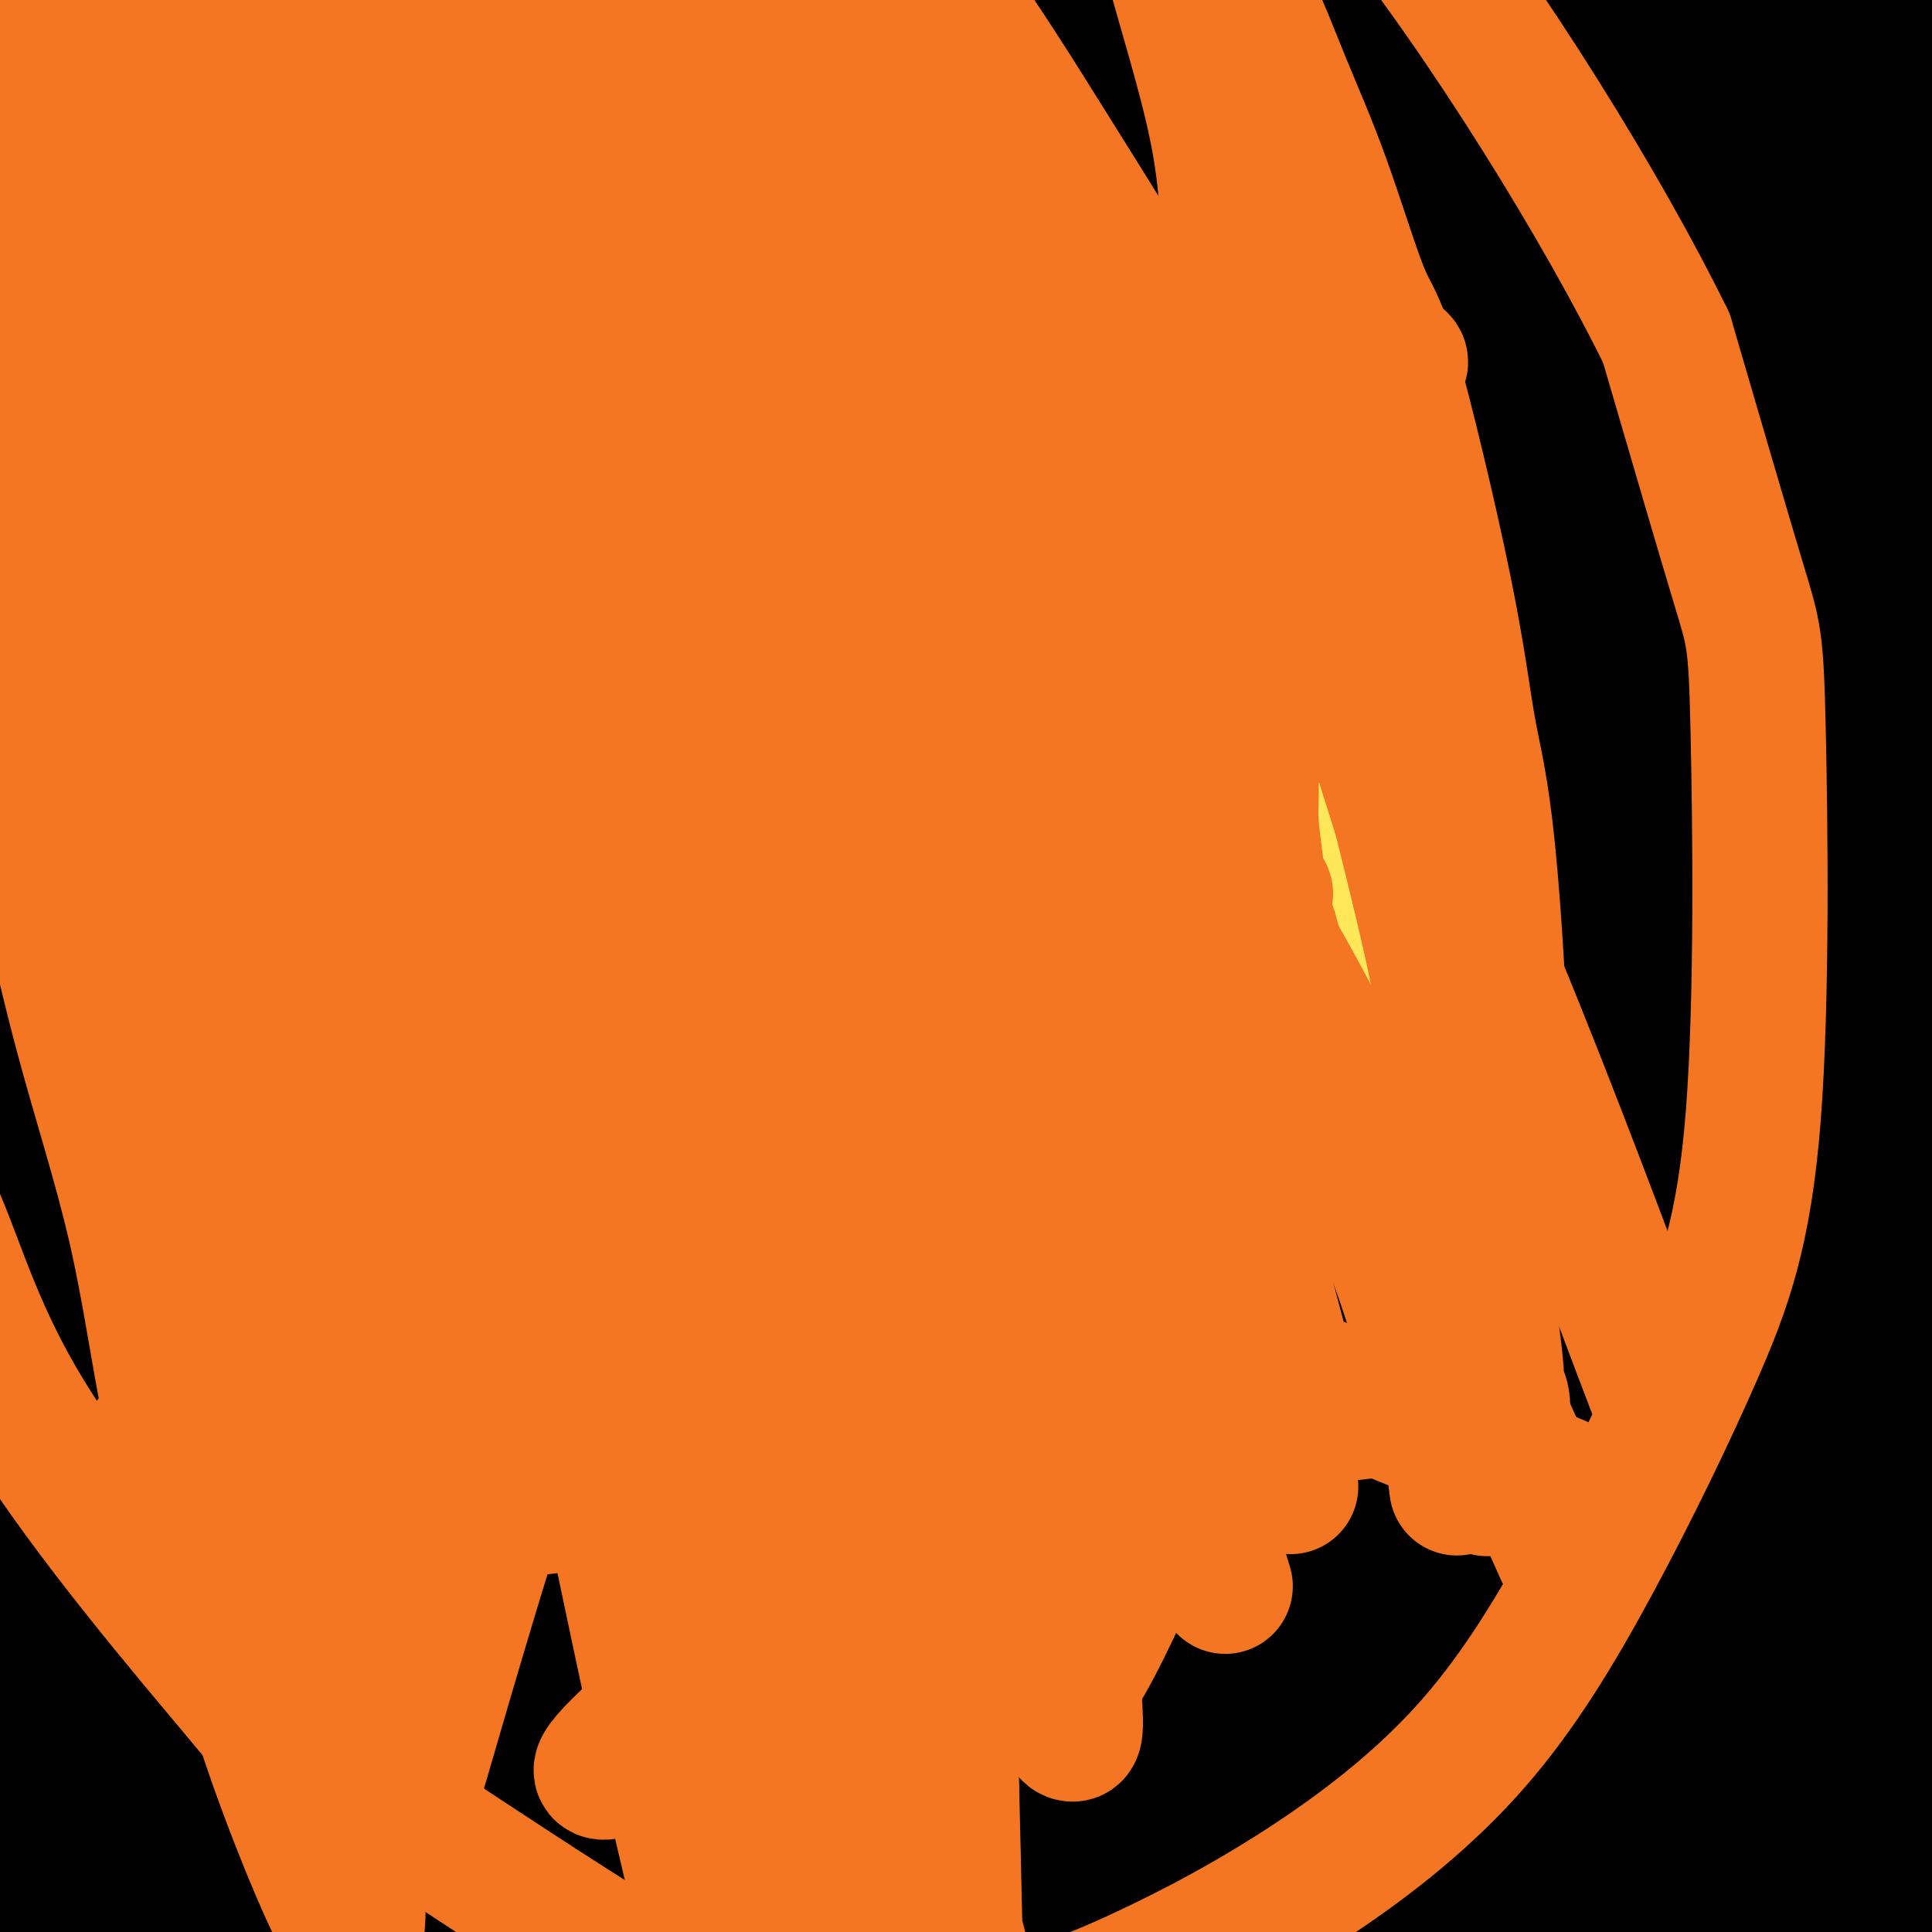<svg viewBox='0 0 400 400' version='1.1' xmlns='http://www.w3.org/2000/svg' xmlns:xlink='http://www.w3.org/1999/xlink'><g fill='none' stroke='#000000' stroke-width='6' stroke-linecap='round' stroke-linejoin='round'><path d='M243,200c-0.023,-0.055 -0.046,-0.111 0,0c0.046,0.111 0.159,0.387 0,0c-0.159,-0.387 -0.592,-1.438 0,0c0.592,1.438 2.209,5.367 0,0c-2.209,-5.367 -8.244,-20.028 -11,-26c-2.756,-5.972 -2.234,-3.256 -5,-8c-2.766,-4.744 -8.820,-16.950 -13,-24c-4.180,-7.050 -6.485,-8.946 -9,-12c-2.515,-3.054 -5.238,-7.266 -8,-11c-2.762,-3.734 -5.563,-6.992 -8,-10c-2.437,-3.008 -4.510,-5.768 -7,-8c-2.490,-2.232 -5.395,-3.936 -8,-6c-2.605,-2.064 -4.908,-4.486 -7,-6c-2.092,-1.514 -3.971,-2.119 -6,-3c-2.029,-0.881 -4.208,-2.038 -6,-3c-1.792,-0.962 -3.198,-1.729 -5,-2c-1.802,-0.271 -4.000,-0.047 -6,0c-2.000,0.047 -3.802,-0.084 -5,0c-1.198,0.084 -1.792,0.382 -5,1c-3.208,0.618 -9.031,1.555 -12,2c-2.969,0.445 -3.083,0.398 -6,2c-2.917,1.602 -8.637,4.853 -12,7c-3.363,2.147 -4.371,3.188 -7,6c-2.629,2.812 -6.880,7.393 -9,10c-2.120,2.607 -2.109,3.240 -3,5c-0.891,1.760 -2.683,4.646 -4,8c-1.317,3.354 -2.158,7.177 -3,11'/><path d='M78,133c-2.470,7.566 -3.644,14.480 -4,18c-0.356,3.520 0.105,3.645 0,6c-0.105,2.355 -0.777,6.940 -1,11c-0.223,4.060 0.003,7.596 0,11c-0.003,3.404 -0.235,6.675 0,13c0.235,6.325 0.938,15.702 1,20c0.062,4.298 -0.515,3.516 0,6c0.515,2.484 2.122,8.232 3,13c0.878,4.768 1.027,8.554 2,13c0.973,4.446 2.770,9.552 4,14c1.230,4.448 1.892,8.237 3,12c1.108,3.763 2.662,7.499 4,11c1.338,3.501 2.462,6.766 4,10c1.538,3.234 3.492,6.436 5,9c1.508,2.564 2.570,4.488 4,7c1.430,2.512 3.226,5.611 5,8c1.774,2.389 3.524,4.067 5,6c1.476,1.933 2.678,4.119 4,6c1.322,1.881 2.766,3.456 6,5c3.234,1.544 8.260,3.056 11,4c2.740,0.944 3.196,1.321 5,2c1.804,0.679 4.957,1.659 8,2c3.043,0.341 5.974,0.044 9,0c3.026,-0.044 6.145,0.167 9,0c2.855,-0.167 5.445,-0.711 8,-1c2.555,-0.289 5.076,-0.324 8,-1c2.924,-0.676 6.250,-1.993 9,-3c2.750,-1.007 4.923,-1.703 7,-3c2.077,-1.297 4.059,-3.195 6,-5c1.941,-1.805 3.840,-3.516 6,-6c2.160,-2.484 4.580,-5.742 7,-9'/><path d='M216,312c3.772,-4.728 3.701,-6.547 5,-11c1.299,-4.453 3.969,-11.540 5,-14c1.031,-2.460 0.424,-0.293 2,-7c1.576,-6.707 5.337,-22.288 7,-30c1.663,-7.712 1.230,-7.556 1,-9c-0.230,-1.444 -0.258,-4.487 0,-8c0.258,-3.513 0.801,-7.497 1,-12c0.199,-4.503 0.053,-9.527 0,-14c-0.053,-4.473 -0.014,-8.396 0,-11c0.014,-2.604 0.004,-3.888 0,-6c-0.004,-2.112 -0.001,-5.053 0,-7c0.001,-1.947 0.000,-2.900 0,-4c-0.000,-1.100 -0.000,-2.346 0,-3c0.000,-0.654 0.000,-0.714 0,-1c-0.000,-0.286 -0.000,-0.796 0,-1c0.000,-0.204 0.000,-0.102 0,0'/><path d='M232,166c-0.002,0.003 -0.005,0.006 0,0c0.005,-0.006 0.016,-0.021 0,0c-0.016,0.021 -0.061,0.077 0,0c0.061,-0.077 0.226,-0.286 0,0c-0.226,0.286 -0.845,1.066 -1,3c-0.155,1.934 0.154,5.021 0,7c-0.154,1.979 -0.771,2.849 -1,6c-0.229,3.151 -0.070,8.583 0,14c0.070,5.417 0.049,10.819 0,16c-0.049,5.181 -0.128,10.141 0,15c0.128,4.859 0.461,9.617 1,15c0.539,5.383 1.282,11.391 2,17c0.718,5.609 1.411,10.820 2,16c0.589,5.180 1.073,10.330 2,15c0.927,4.670 2.295,8.861 4,12c1.705,3.139 3.746,5.227 5,8c1.254,2.773 1.720,6.233 3,9c1.280,2.767 3.373,4.841 5,7c1.627,2.159 2.787,4.402 4,6c1.213,1.598 2.480,2.551 4,4c1.520,1.449 3.294,3.393 5,5c1.706,1.607 3.343,2.878 5,4c1.657,1.122 3.333,2.096 5,3c1.667,0.904 3.323,1.737 5,2c1.677,0.263 3.375,-0.045 5,0c1.625,0.045 3.179,0.441 5,0c1.821,-0.441 3.911,-1.721 6,-3'/><path d='M298,347c3.903,-1.019 5.660,-2.065 9,-4c3.340,-1.935 8.262,-4.759 11,-7c2.738,-2.241 3.293,-3.898 4,-5c0.707,-1.102 1.567,-1.648 3,-3c1.433,-1.352 3.439,-3.511 5,-6c1.561,-2.489 2.679,-5.307 4,-8c1.321,-2.693 2.847,-5.259 4,-8c1.153,-2.741 1.934,-5.655 3,-9c1.066,-3.345 2.418,-7.121 3,-9c0.582,-1.879 0.394,-1.862 1,-5c0.606,-3.138 2.005,-9.430 3,-14c0.995,-4.570 1.587,-7.419 2,-10c0.413,-2.581 0.646,-4.893 1,-8c0.354,-3.107 0.828,-7.010 1,-10c0.172,-2.990 0.043,-5.069 0,-8c-0.043,-2.931 -0.001,-6.715 0,-10c0.001,-3.285 -0.039,-6.071 0,-9c0.039,-2.929 0.158,-6.003 0,-9c-0.158,-2.997 -0.594,-5.919 -1,-9c-0.406,-3.081 -0.783,-6.321 -1,-8c-0.217,-1.679 -0.276,-1.797 -1,-5c-0.724,-3.203 -2.114,-9.491 -3,-14c-0.886,-4.509 -1.269,-7.238 -2,-10c-0.731,-2.762 -1.812,-5.558 -3,-9c-1.188,-3.442 -2.483,-7.531 -3,-9c-0.517,-1.469 -0.254,-0.319 -2,-4c-1.746,-3.681 -5.499,-12.195 -8,-17c-2.501,-4.805 -3.751,-5.903 -5,-7'/><path d='M323,113c-2.886,-4.923 -2.601,-3.230 -3,-3c-0.399,0.230 -1.480,-1.002 -2,-2c-0.520,-0.998 -0.477,-1.763 -2,-3c-1.523,-1.237 -4.610,-2.947 -6,-4c-1.390,-1.053 -1.081,-1.448 -2,-2c-0.919,-0.552 -3.065,-1.259 -5,-2c-1.935,-0.741 -3.657,-1.516 -5,-2c-1.343,-0.484 -2.305,-0.677 -5,-1c-2.695,-0.323 -7.123,-0.776 -9,-1c-1.877,-0.224 -1.204,-0.220 -2,0c-0.796,0.220 -3.062,0.657 -5,1c-1.938,0.343 -3.547,0.591 -5,1c-1.453,0.409 -2.751,0.980 -4,2c-1.249,1.020 -2.449,2.488 -4,4c-1.551,1.512 -3.455,3.067 -5,5c-1.545,1.933 -2.733,4.242 -4,7c-1.267,2.758 -2.612,5.964 -4,9c-1.388,3.036 -2.819,5.904 -4,9c-1.181,3.096 -2.111,6.422 -3,9c-0.889,2.578 -1.737,4.407 -3,7c-1.263,2.593 -2.940,5.949 -4,9c-1.060,3.051 -1.503,5.797 -2,8c-0.497,2.203 -1.047,3.862 -2,6c-0.953,2.138 -2.308,4.754 -3,7c-0.692,2.246 -0.721,4.122 -1,6c-0.279,1.878 -0.807,3.757 -1,5c-0.193,1.243 -0.052,1.849 0,3c0.052,1.151 0.014,2.848 0,4c-0.014,1.152 -0.004,1.758 0,2c0.004,0.242 0.002,0.121 0,0'/><path d='M146,210c-0.033,0.055 -0.067,0.110 0,0c0.067,-0.110 0.234,-0.385 0,0c-0.234,0.385 -0.869,1.431 -2,2c-1.131,0.569 -2.757,0.661 -4,2c-1.243,1.339 -2.101,3.924 -6,-3c-3.899,-6.924 -10.837,-23.356 -18,-48c-7.163,-24.644 -14.552,-57.499 -23,-91c-8.448,-33.501 -17.957,-67.646 -21,-81c-3.043,-13.354 0.380,-5.915 1,-4c0.620,1.915 -1.563,-1.692 2,6c3.563,7.692 12.872,26.684 23,54c10.128,27.316 21.074,62.954 32,100c10.926,37.046 21.832,75.498 30,106c8.168,30.502 13.598,53.053 18,66c4.402,12.947 7.775,16.290 11,15c3.225,-1.290 6.301,-7.213 6,-24c-0.301,-16.787 -3.981,-44.436 -9,-78c-5.019,-33.564 -11.378,-73.042 -20,-110c-8.622,-36.958 -19.507,-71.397 -29,-98c-9.493,-26.603 -17.593,-45.371 -23,-56c-5.407,-10.629 -8.120,-13.121 -10,-14c-1.880,-0.879 -2.926,-0.145 -4,13c-1.074,13.145 -2.177,38.703 0,70c2.177,31.297 7.635,68.335 13,122c5.365,53.665 10.639,123.959 13,157c2.361,33.041 1.810,28.830 2,30c0.190,1.170 1.123,7.722 3,11c1.877,3.278 4.699,3.281 5,-13c0.301,-16.281 -1.919,-48.845 -8,-94c-6.081,-45.155 -16.023,-102.901 -26,-149c-9.977,-46.099 -19.988,-80.549 -30,-115'/><path d='M72,-14c-9.938,-27.287 -19.782,-38.005 -23,-40c-3.218,-1.995 0.192,4.732 1,8c0.808,3.268 -0.986,3.076 9,45c9.986,41.924 31.752,125.963 43,169c11.248,43.037 11.978,45.072 17,68c5.022,22.928 14.337,66.748 20,90c5.663,23.252 7.675,25.938 10,31c2.325,5.062 4.964,12.502 8,-5c3.036,-17.502 6.468,-59.946 -18,-165c-24.468,-105.054 -76.838,-272.717 -95,-320c-18.162,-47.283 -2.116,25.814 9,71c11.116,45.186 17.301,62.462 27,95c9.699,32.538 22.911,80.338 34,130c11.089,49.662 20.056,101.185 25,131c4.944,29.815 5.866,37.921 8,55c2.134,17.079 5.479,43.132 7,54c1.521,10.868 1.219,6.552 2,5c0.781,-1.552 2.645,-0.342 2,-8c-0.645,-7.658 -3.799,-24.186 -10,-50c-6.201,-25.814 -15.448,-60.915 -27,-96c-11.552,-35.085 -25.410,-70.155 -39,-101c-13.590,-30.845 -26.913,-57.465 -36,-76c-9.087,-18.535 -13.938,-28.986 -16,-34c-2.062,-5.014 -1.336,-4.591 0,-3c1.336,1.591 3.283,4.352 4,6c0.717,1.648 0.205,2.185 9,33c8.795,30.815 26.898,91.907 45,153'/><path d='M88,232c19.983,60.205 40.941,114.717 52,139c11.059,24.283 12.221,18.336 15,14c2.779,-4.336 7.177,-7.062 13,-7c5.823,0.062 13.072,2.913 10,-37c-3.072,-39.913 -16.464,-122.590 -27,-172c-10.536,-49.410 -18.216,-65.553 -27,-87c-8.784,-21.447 -18.672,-48.198 -28,-67c-9.328,-18.802 -18.096,-29.654 -22,-34c-3.904,-4.346 -2.945,-2.186 -3,-1c-0.055,1.186 -1.123,1.398 2,17c3.123,15.602 10.437,46.593 12,59c1.563,12.407 -2.625,6.230 17,53c19.625,46.770 63.064,146.486 84,195c20.936,48.514 19.370,45.825 26,67c6.630,21.175 21.458,66.214 30,86c8.542,19.786 10.800,14.319 18,28c7.200,13.681 19.344,46.510 8,-19c-11.344,-65.510 -46.175,-229.358 -61,-301c-14.825,-71.642 -9.644,-51.076 -5,-49c4.644,2.076 8.752,-14.337 12,-21c3.248,-6.663 5.637,-3.574 13,-2c7.363,1.574 19.699,1.635 27,2c7.301,0.365 9.565,1.036 16,8c6.435,6.964 17.040,20.221 34,41c16.960,20.779 40.274,49.080 57,76c16.726,26.920 26.863,52.460 37,78'/><path d='M398,298c8.072,21.361 9.754,35.762 11,53c1.246,17.238 2.058,37.313 4,49c1.942,11.687 5.015,14.986 -2,8c-7.015,-6.986 -24.116,-24.257 -44,-44c-19.884,-19.743 -42.550,-41.957 -62,-63c-19.450,-21.043 -35.685,-40.916 -58,-67c-22.315,-26.084 -50.712,-58.379 -64,-73c-13.288,-14.621 -11.468,-11.566 -23,-23c-11.532,-11.434 -36.415,-37.355 -48,-50c-11.585,-12.645 -9.872,-12.012 -13,-16c-3.128,-3.988 -11.097,-12.596 -15,-18c-3.903,-5.404 -3.741,-7.605 -4,-9c-0.259,-1.395 -0.938,-1.986 0,-3c0.938,-1.014 3.492,-2.452 7,-3c3.508,-0.548 7.969,-0.207 11,0c3.031,0.207 4.631,0.279 8,0c3.369,-0.279 8.507,-0.907 11,-1c2.493,-0.093 2.341,0.351 4,0c1.659,-0.351 5.130,-1.497 12,-2c6.870,-0.503 17.141,-0.363 27,0c9.859,0.363 19.307,0.949 27,2c7.693,1.051 13.630,2.567 19,4c5.370,1.433 10.172,2.784 15,5c4.828,2.216 9.683,5.298 15,11c5.317,5.702 11.095,14.023 17,24c5.905,9.977 11.936,21.609 17,34c5.064,12.391 9.161,25.540 12,39c2.839,13.460 4.419,27.230 6,41'/><path d='M288,196c1.306,23.175 1.571,60.614 0,82c-1.571,21.386 -4.976,26.719 -9,36c-4.024,9.281 -8.666,22.509 -15,33c-6.334,10.491 -14.360,18.243 -21,26c-6.640,7.757 -11.893,15.518 -22,22c-10.107,6.482 -25.069,11.683 -41,14c-15.931,2.317 -32.832,1.749 -49,-2c-16.168,-3.749 -31.603,-10.679 -49,-21c-17.397,-10.321 -36.756,-24.033 -50,-36c-13.244,-11.967 -20.372,-22.189 -27,-31c-6.628,-8.811 -12.755,-16.211 -19,-31c-6.245,-14.789 -12.608,-36.966 -16,-53c-3.392,-16.034 -3.815,-25.924 -3,-40c0.815,-14.076 2.867,-32.336 4,-43c1.133,-10.664 1.347,-13.730 5,-24c3.653,-10.270 10.746,-27.742 20,-41c9.254,-13.258 20.667,-22.301 32,-31c11.333,-8.699 22.584,-17.052 35,-23c12.416,-5.948 25.998,-9.491 37,-13c11.002,-3.509 19.425,-6.986 35,-4c15.575,2.986 38.301,12.434 49,18c10.699,5.566 9.369,7.250 14,16c4.631,8.750 15.222,24.565 22,41c6.778,16.435 9.742,33.489 11,50c1.258,16.511 0.812,32.477 -1,48c-1.812,15.523 -4.988,30.602 -9,46c-4.012,15.398 -8.861,31.114 -15,45c-6.139,13.886 -13.570,25.943 -21,38'/><path d='M185,318c-7.689,11.779 -16.413,22.228 -26,31c-9.587,8.772 -20.039,15.868 -30,21c-9.961,5.132 -19.432,8.299 -30,9c-10.568,0.701 -22.232,-1.064 -34,-5c-11.768,-3.936 -23.639,-10.043 -35,-19c-11.361,-8.957 -22.213,-20.764 -32,-34c-9.787,-13.236 -18.509,-27.901 -25,-44c-6.491,-16.099 -10.750,-33.633 -14,-49c-3.250,-15.367 -5.492,-28.566 -4,-46c1.492,-17.434 6.718,-39.104 17,-59c10.282,-19.896 25.621,-38.020 31,-50c5.379,-11.980 0.798,-17.818 27,-22c26.202,-4.182 83.189,-6.708 111,5c27.811,11.708 26.447,37.651 27,51c0.553,13.349 3.021,14.105 4,25c0.979,10.895 0.467,31.928 0,51c-0.467,19.072 -0.888,36.183 -3,54c-2.112,17.817 -5.914,36.340 -10,53c-4.086,16.660 -8.454,31.457 -13,45c-4.546,13.543 -9.268,25.833 -15,36c-5.732,10.167 -12.473,18.212 -17,24c-4.527,5.788 -6.840,9.319 -13,10c-6.160,0.681 -16.167,-1.488 -30,-15c-13.833,-13.512 -31.494,-38.369 -42,-55c-10.506,-16.631 -13.859,-25.038 -19,-41c-5.141,-15.962 -12.071,-39.481 -19,-63'/><path d='M-9,231c-4.411,-22.598 -5.938,-47.593 -6,-63c-0.062,-15.407 1.340,-21.225 3,-28c1.660,-6.775 3.578,-14.506 6,-20c2.422,-5.494 5.348,-8.752 8,-12c2.652,-3.248 5.029,-6.488 9,-9c3.971,-2.512 9.536,-4.297 14,-5c4.464,-0.703 7.826,-0.325 14,4c6.174,4.325 15.161,12.597 20,18c4.839,5.403 5.531,7.937 9,15c3.469,7.063 9.717,18.655 15,29c5.283,10.345 9.602,19.444 13,30c3.398,10.556 5.873,22.568 8,34c2.127,11.432 3.904,22.282 5,32c1.096,9.718 1.509,18.303 1,26c-0.509,7.697 -1.941,14.507 -3,20c-1.059,5.493 -1.744,9.670 -3,13c-1.256,3.330 -3.084,5.815 -6,8c-2.916,2.185 -6.921,4.072 -11,5c-4.079,0.928 -8.232,0.899 -13,-1c-4.768,-1.899 -10.151,-5.668 -15,-7c-4.849,-1.332 -9.164,-0.228 -19,-16c-9.836,-15.772 -25.193,-48.421 -34,-70c-8.807,-21.579 -11.063,-32.089 -13,-43c-1.937,-10.911 -3.555,-22.224 -5,-31c-1.445,-8.776 -2.716,-15.015 -2,-22c0.716,-6.985 3.419,-14.718 6,-21c2.581,-6.282 5.041,-11.114 7,-14c1.959,-2.886 3.417,-3.824 6,-5c2.583,-1.176 6.292,-2.588 10,-4'/><path d='M15,94c7.218,0.649 17.262,6.772 23,12c5.738,5.228 7.170,9.561 10,13c2.830,3.439 7.058,5.985 16,26c8.942,20.015 22.599,57.500 28,74c5.401,16.500 2.545,12.017 2,18c-0.545,5.983 1.219,22.434 2,34c0.781,11.566 0.579,18.248 0,26c-0.579,7.752 -1.535,16.574 -2,25c-0.465,8.426 -0.439,16.457 -2,24c-1.561,7.543 -4.709,14.600 -7,20c-2.291,5.400 -3.723,9.144 -5,12c-1.277,2.856 -2.397,4.825 -3,7c-0.603,2.175 -0.687,4.557 -2,2c-1.313,-2.557 -3.855,-10.053 -5,-16c-1.145,-5.947 -0.895,-10.347 -2,-21c-1.105,-10.653 -3.567,-27.560 -5,-48c-1.433,-20.440 -1.838,-44.411 -2,-54c-0.162,-9.589 -0.081,-4.794 0,0'/><path d='M61,165c0.049,-0.026 0.098,-0.053 0,0c-0.098,0.053 -0.342,0.185 0,0c0.342,-0.185 1.271,-0.686 1,-1c-0.271,-0.314 -1.740,-0.439 2,-2c3.740,-1.561 12.691,-4.558 22,-3c9.309,1.558 18.977,7.670 24,10c5.023,2.330 5.402,0.877 11,6c5.598,5.123 16.417,16.821 23,25c6.583,8.179 8.931,12.839 11,18c2.069,5.161 3.859,10.823 7,25c3.141,14.177 7.632,36.869 10,47c2.368,10.131 2.614,7.699 1,16c-1.614,8.301 -5.088,27.333 -8,39c-2.912,11.667 -5.261,15.969 -7,19c-1.739,3.031 -2.869,4.791 -3,6c-0.131,1.209 0.735,1.868 -2,5c-2.735,3.132 -9.072,8.738 -13,11c-3.928,2.262 -5.447,1.180 -8,0c-2.553,-1.180 -6.141,-2.459 -10,-8c-3.859,-5.541 -7.988,-15.344 -12,-28c-4.012,-12.656 -7.908,-28.165 -11,-44c-3.092,-15.835 -5.382,-31.996 -8,-48c-2.618,-16.004 -5.564,-31.852 -7,-46c-1.436,-14.148 -1.361,-26.595 -2,-37c-0.639,-10.405 -1.993,-18.769 -3,-26c-1.007,-7.231 -1.667,-13.331 -2,-18c-0.333,-4.669 -0.341,-7.909 0,-10c0.341,-2.091 1.029,-3.035 2,-4c0.971,-0.965 2.223,-1.952 5,0c2.777,1.952 7.079,6.843 12,16c4.921,9.157 10.460,22.578 16,36'/><path d='M112,169c4.881,12.060 9.083,24.208 13,35c3.917,10.792 7.548,20.226 9,24c1.452,3.774 0.726,1.887 0,0'/></g>
<g fill='none' stroke='#000000' stroke-width='28' stroke-linecap='round' stroke-linejoin='round'><path d='M162,118c-0.366,-5.493 -0.731,-10.985 0,0c0.731,10.985 2.559,38.449 4,63c1.441,24.551 2.494,46.189 4,68c1.506,21.811 3.463,43.796 4,68c0.537,24.204 -0.346,50.627 -2,72c-1.654,21.373 -4.079,37.697 -6,49c-1.921,11.303 -3.339,17.584 -4,20c-0.661,2.416 -0.564,0.968 -1,2c-0.436,1.032 -1.405,4.544 -3,-6c-1.595,-10.544 -3.815,-35.144 -6,-58c-2.185,-22.856 -4.334,-43.967 -8,-80c-3.666,-36.033 -8.849,-86.988 -16,-134c-7.151,-47.012 -16.272,-90.080 -27,-132c-10.728,-41.920 -23.065,-82.691 -28,-99c-4.935,-16.309 -2.467,-8.154 0,0'/><path d='M69,96c-0.167,-1.793 -0.333,-3.586 0,0c0.333,3.586 1.166,12.553 2,26c0.834,13.447 1.670,31.376 2,46c0.330,14.624 0.155,25.944 0,46c-0.155,20.056 -0.289,48.849 0,66c0.289,17.151 1.003,22.660 -2,44c-3.003,21.340 -9.722,58.511 -13,76c-3.278,17.489 -3.116,15.295 -4,18c-0.884,2.705 -2.813,10.308 -4,14c-1.187,3.692 -1.633,3.474 -2,3c-0.367,-0.474 -0.655,-1.203 -1,1c-0.345,2.203 -0.745,7.339 -4,-6c-3.255,-13.339 -9.364,-45.151 -12,-61c-2.636,-15.849 -1.799,-15.735 -3,-30c-1.201,-14.265 -4.438,-42.911 -8,-70c-3.562,-27.089 -7.447,-52.622 -13,-79c-5.553,-26.378 -12.775,-53.601 -19,-75c-6.225,-21.399 -11.453,-36.973 -19,-57c-7.547,-20.027 -17.411,-44.505 -22,-56c-4.589,-11.495 -3.902,-10.007 -5,-12c-1.098,-1.993 -3.981,-7.468 -5,-10c-1.019,-2.532 -0.172,-2.120 0,-2c0.172,0.120 -0.329,-0.052 0,1c0.329,1.052 1.489,3.329 6,13c4.511,9.671 12.374,26.737 20,43c7.626,16.263 15.015,31.725 22,49c6.985,17.275 13.567,36.364 20,56c6.433,19.636 12.716,39.818 19,60'/><path d='M24,200c9.934,33.439 15.268,59.036 21,86c5.732,26.964 11.863,55.295 17,81c5.137,25.705 9.280,48.786 11,60c1.720,11.214 1.019,10.563 1,13c-0.019,2.437 0.646,7.961 1,11c0.354,3.039 0.398,3.593 0,3c-0.398,-0.593 -1.239,-2.332 -1,0c0.239,2.332 1.558,8.736 -1,-6c-2.558,-14.736 -8.993,-50.611 -12,-68c-3.007,-17.389 -2.588,-16.292 -5,-29c-2.412,-12.708 -7.656,-39.220 -14,-65c-6.344,-25.780 -13.786,-50.826 -25,-80c-11.214,-29.174 -26.198,-62.475 -41,-91c-14.802,-28.525 -29.423,-52.275 -41,-69c-11.577,-16.725 -20.111,-26.424 -26,-32c-5.889,-5.576 -9.132,-7.030 -12,-7c-2.868,0.030 -5.361,1.544 -6,12c-0.639,10.456 0.575,29.854 4,52c3.425,22.146 9.061,47.041 14,72c4.939,24.959 9.180,49.981 14,75c4.820,25.019 10.219,50.034 14,70c3.781,19.966 5.943,34.884 10,59c4.057,24.116 10.009,57.429 13,73c2.991,15.571 3.021,13.401 4,19c0.979,5.599 2.906,18.967 4,26c1.094,7.033 1.354,7.733 2,9c0.646,1.267 1.678,3.103 2,4c0.322,0.897 -0.067,0.857 0,1c0.067,0.143 0.591,0.469 1,-1c0.409,-1.469 0.705,-4.735 1,-8'/><path d='M-26,470c1.222,-14.935 3.276,-48.271 4,-67c0.724,-18.729 0.116,-22.850 0,-39c-0.116,-16.150 0.260,-44.328 0,-58c-0.260,-13.672 -1.156,-12.839 -2,-21c-0.844,-8.161 -1.638,-25.317 -2,-39c-0.362,-13.683 -0.294,-23.894 -1,-32c-0.706,-8.106 -2.186,-14.107 -3,-19c-0.814,-4.893 -0.961,-8.680 -1,-11c-0.039,-2.320 0.029,-3.175 0,-4c-0.029,-0.825 -0.157,-1.622 0,-2c0.157,-0.378 0.597,-0.338 1,0c0.403,0.338 0.769,0.975 2,7c1.231,6.025 3.328,17.438 6,31c2.672,13.562 5.920,29.274 8,43c2.080,13.726 2.991,25.466 4,44c1.009,18.534 2.114,43.861 3,66c0.886,22.139 1.552,41.091 3,62c1.448,20.909 3.678,43.774 5,53c1.322,9.226 1.737,4.813 2,3c0.263,-1.813 0.374,-1.028 1,-1c0.626,0.028 1.767,-0.703 3,-9c1.233,-8.297 2.557,-24.160 3,-50c0.443,-25.840 0.005,-61.658 0,-78c-0.005,-16.342 0.422,-13.207 0,-20c-0.422,-6.793 -1.692,-23.512 -3,-37c-1.308,-13.488 -2.654,-23.744 -4,-34'/><path d='M3,258c-1.949,-16.756 -3.321,-23.146 -5,-31c-1.679,-7.854 -3.667,-17.172 -5,-24c-1.333,-6.828 -2.013,-11.166 -3,-15c-0.987,-3.834 -2.282,-7.165 -3,-9c-0.718,-1.835 -0.860,-2.175 -1,0c-0.140,2.175 -0.280,6.865 0,17c0.280,10.135 0.978,25.717 2,47c1.022,21.283 2.368,48.268 3,68c0.632,19.732 0.552,32.210 1,44c0.448,11.790 1.425,22.891 2,37c0.575,14.109 0.749,31.226 1,42c0.251,10.774 0.580,15.204 1,18c0.420,2.796 0.931,3.957 1,5c0.069,1.043 -0.303,1.968 0,1c0.303,-0.968 1.283,-3.829 2,-12c0.717,-8.171 1.173,-21.654 2,-35c0.827,-13.346 2.025,-26.556 3,-39c0.975,-12.444 1.726,-24.121 3,-40c1.274,-15.879 3.070,-35.960 4,-65c0.930,-29.040 0.995,-67.040 1,-84c0.005,-16.960 -0.051,-12.879 0,-19c0.051,-6.121 0.210,-22.444 0,-35c-0.210,-12.556 -0.788,-21.345 -1,-30c-0.212,-8.655 -0.057,-17.176 0,-23c0.057,-5.824 0.016,-8.950 0,-11c-0.016,-2.050 -0.008,-3.025 0,-4'/><path d='M11,61c-0.020,-32.934 -0.069,-12.270 1,-3c1.069,9.270 3.255,7.147 7,15c3.745,7.853 9.050,25.681 13,43c3.950,17.319 6.547,34.127 9,47c2.453,12.873 4.764,21.809 7,49c2.236,27.191 4.396,72.638 5,99c0.604,26.362 -0.350,33.641 -1,44c-0.650,10.359 -0.997,23.800 -2,34c-1.003,10.200 -2.661,17.159 -4,22c-1.339,4.841 -2.358,7.564 -3,9c-0.642,1.436 -0.905,1.586 -1,3c-0.095,1.414 -0.021,4.093 0,-2c0.021,-6.093 -0.010,-20.956 0,-36c0.010,-15.044 0.062,-30.268 0,-44c-0.062,-13.732 -0.240,-25.971 0,-42c0.240,-16.029 0.896,-35.846 1,-53c0.104,-17.154 -0.344,-31.643 -2,-56c-1.656,-24.357 -4.520,-58.580 -8,-84c-3.480,-25.420 -7.577,-42.036 -10,-52c-2.423,-9.964 -3.171,-13.274 -6,-23c-2.829,-9.726 -7.739,-25.867 -11,-35c-3.261,-9.133 -4.872,-11.259 -6,-13c-1.128,-1.741 -1.774,-3.099 -2,-4c-0.226,-0.901 -0.033,-1.346 0,0c0.033,1.346 -0.094,4.485 3,15c3.094,10.515 9.410,28.408 15,45c5.590,16.592 10.454,31.883 15,49c4.546,17.117 8.773,36.058 13,55'/><path d='M44,143c10.655,41.621 14.293,63.672 17,78c2.707,14.328 4.484,20.931 6,26c1.516,5.069 2.771,8.604 5,22c2.229,13.396 5.433,36.653 7,48c1.567,11.347 1.498,10.784 2,11c0.502,0.216 1.577,1.210 2,2c0.423,0.790 0.196,1.377 0,-1c-0.196,-2.377 -0.359,-7.717 -2,-20c-1.641,-12.283 -4.759,-31.507 -8,-49c-3.241,-17.493 -6.606,-33.253 -10,-49c-3.394,-15.747 -6.818,-31.481 -11,-48c-4.182,-16.519 -9.124,-33.823 -14,-51c-4.876,-17.177 -9.687,-34.226 -16,-50c-6.313,-15.774 -14.128,-30.271 -21,-44c-6.872,-13.729 -12.799,-26.688 -18,-37c-5.201,-10.312 -9.674,-17.977 -13,-23c-3.326,-5.023 -5.503,-7.405 -7,-9c-1.497,-1.595 -2.312,-2.402 -3,-3c-0.688,-0.598 -1.249,-0.987 -1,1c0.249,1.987 1.309,6.351 1,6c-0.309,-0.351 -1.987,-5.418 3,11c4.987,16.418 16.637,54.319 24,78c7.363,23.681 10.438,33.142 15,47c4.562,13.858 10.612,32.115 16,48c5.388,15.885 10.113,29.400 14,41c3.887,11.600 6.936,21.286 10,30c3.064,8.714 6.141,16.457 8,22c1.859,5.543 2.498,8.888 3,11c0.502,2.112 0.866,2.992 1,4c0.134,1.008 0.038,2.145 0,1c-0.038,-1.145 -0.019,-4.573 0,-8'/><path d='M54,238c-0.364,-8.109 -1.275,-24.883 -2,-35c-0.725,-10.117 -1.264,-13.579 -3,-24c-1.736,-10.421 -4.670,-27.803 -7,-42c-2.330,-14.197 -4.055,-25.209 -7,-45c-2.945,-19.791 -7.108,-48.363 -9,-61c-1.892,-12.637 -1.511,-9.341 -4,-19c-2.489,-9.659 -7.846,-32.275 -10,-42c-2.154,-9.725 -1.104,-6.560 -1,-7c0.104,-0.440 -0.738,-4.487 -1,-6c-0.262,-1.513 0.056,-0.494 0,-1c-0.056,-0.506 -0.486,-2.537 1,3c1.486,5.537 4.890,18.642 9,33c4.110,14.358 8.927,29.970 12,45c3.073,15.030 4.402,29.478 7,46c2.598,16.522 6.466,35.119 9,50c2.534,14.881 3.736,26.047 6,49c2.264,22.953 5.590,57.693 7,75c1.410,17.307 0.903,17.179 2,27c1.097,9.821 3.797,29.590 5,45c1.203,15.410 0.909,26.462 1,37c0.091,10.538 0.566,20.563 1,27c0.434,6.437 0.827,9.285 1,11c0.173,1.715 0.125,2.298 0,3c-0.125,0.702 -0.329,1.525 0,0c0.329,-1.525 1.190,-5.397 2,-18c0.810,-12.603 1.569,-33.938 2,-53c0.431,-19.062 0.533,-35.851 0,-56c-0.533,-20.149 -1.699,-43.659 -4,-67c-2.301,-23.341 -5.735,-46.515 -10,-69c-4.265,-22.485 -9.361,-44.281 -14,-63c-4.639,-18.719 -8.819,-34.359 -13,-50'/><path d='M34,31c-6.114,-24.883 -7.900,-30.592 -10,-38c-2.100,-7.408 -4.515,-16.515 -6,-23c-1.485,-6.485 -2.040,-10.350 -2,-12c0.040,-1.650 0.674,-1.087 1,-1c0.326,0.087 0.343,-0.303 1,0c0.657,0.303 1.955,1.299 5,5c3.045,3.701 7.836,10.107 13,18c5.164,7.893 10.700,17.273 16,28c5.300,10.727 10.363,22.800 14,36c3.637,13.200 5.849,27.527 9,44c3.151,16.473 7.240,35.092 11,55c3.760,19.908 7.189,41.104 10,63c2.811,21.896 5.003,44.491 7,65c1.997,20.509 3.800,38.931 5,57c1.200,18.069 1.797,35.786 2,51c0.203,15.214 0.013,27.925 0,38c-0.013,10.075 0.150,17.515 0,22c-0.150,4.485 -0.614,6.015 -1,7c-0.386,0.985 -0.696,1.426 -1,2c-0.304,0.574 -0.603,1.282 -1,-1c-0.397,-2.282 -0.893,-7.554 -2,-20c-1.107,-12.446 -2.826,-32.064 -4,-50c-1.174,-17.936 -1.803,-34.188 -3,-54c-1.197,-19.812 -2.962,-43.182 -4,-63c-1.038,-19.818 -1.348,-36.083 -5,-66c-3.652,-29.917 -10.645,-73.487 -14,-95c-3.355,-21.513 -3.070,-20.969 -6,-31c-2.930,-10.031 -9.074,-30.637 -13,-45c-3.926,-14.363 -5.634,-22.482 -7,-28c-1.366,-5.518 -2.390,-8.434 -3,-10c-0.610,-1.566 -0.805,-1.783 -1,-2'/><path d='M45,-17c-3.849,-13.339 -1.473,-4.187 0,3c1.473,7.187 2.042,12.409 4,19c1.958,6.591 5.306,14.549 11,46c5.694,31.451 13.734,86.393 17,113c3.266,26.607 1.760,24.878 2,30c0.240,5.122 2.228,17.094 5,35c2.772,17.906 6.329,41.747 9,62c2.671,20.253 4.456,36.920 7,53c2.544,16.080 5.848,31.574 8,45c2.152,13.426 3.153,24.783 4,32c0.847,7.217 1.540,10.295 2,12c0.460,1.705 0.685,2.038 1,3c0.315,0.962 0.719,2.553 2,-2c1.281,-4.553 3.439,-15.250 5,-30c1.561,-14.750 2.527,-33.554 3,-51c0.473,-17.446 0.455,-33.535 0,-52c-0.455,-18.465 -1.345,-39.307 -3,-59c-1.655,-19.693 -4.075,-38.236 -6,-54c-1.925,-15.764 -3.356,-28.748 -7,-50c-3.644,-21.252 -9.503,-50.773 -14,-71c-4.497,-20.227 -7.633,-31.161 -10,-38c-2.367,-6.839 -3.967,-9.583 -6,-17c-2.033,-7.417 -4.500,-19.505 -7,-27c-2.500,-7.495 -5.033,-10.395 -6,-12c-0.967,-1.605 -0.370,-1.915 -1,-3c-0.630,-1.085 -2.489,-2.945 -2,0c0.489,2.945 3.327,10.697 6,20c2.673,9.303 5.181,20.159 8,31c2.819,10.841 5.948,21.669 9,35c3.052,13.331 6.026,29.166 9,45'/><path d='M95,101c8.799,45.439 15.798,93.537 19,115c3.202,21.463 2.609,16.292 4,23c1.391,6.708 4.768,25.295 7,39c2.232,13.705 3.320,22.526 5,36c1.680,13.474 3.951,31.600 5,40c1.049,8.400 0.875,7.075 1,10c0.125,2.925 0.551,10.102 1,13c0.449,2.898 0.923,1.519 1,1c0.077,-0.519 -0.244,-0.177 0,0c0.244,0.177 1.054,0.190 1,-4c-0.054,-4.190 -0.970,-12.584 -2,-25c-1.030,-12.416 -2.173,-28.855 -4,-43c-1.827,-14.145 -4.338,-25.996 -8,-48c-3.662,-22.004 -8.476,-54.161 -16,-89c-7.524,-34.839 -17.757,-72.360 -26,-99c-8.243,-26.640 -14.496,-42.401 -21,-59c-6.504,-16.599 -13.258,-34.037 -22,-52c-8.742,-17.963 -19.472,-36.451 -24,-44c-4.528,-7.549 -2.853,-4.159 -3,-4c-0.147,0.159 -2.116,-2.912 -3,-4c-0.884,-1.088 -0.685,-0.193 -1,1c-0.315,1.193 -1.146,2.683 0,9c1.146,6.317 4.270,17.461 8,28c3.730,10.539 8.068,20.472 12,31c3.932,10.528 7.460,21.650 11,33c3.540,11.350 7.093,22.929 11,37c3.907,14.071 8.167,30.635 12,49c3.833,18.365 7.238,38.533 10,57c2.762,18.467 4.881,35.234 7,52'/><path d='M80,204c3.721,26.227 4.524,37.294 6,51c1.476,13.706 3.627,30.052 5,43c1.373,12.948 1.969,22.499 3,32c1.031,9.501 2.498,18.951 3,28c0.502,9.049 0.040,17.698 0,27c-0.040,9.302 0.343,19.258 0,28c-0.343,8.742 -1.412,16.269 -2,23c-0.588,6.731 -0.693,12.664 -1,17c-0.307,4.336 -0.814,7.074 -1,10c-0.186,2.926 -0.050,6.040 0,8c0.050,1.960 0.015,2.767 0,4c-0.015,1.233 -0.010,2.893 0,3c0.010,0.107 0.026,-1.339 0,0c-0.026,1.339 -0.092,5.462 -1,-1c-0.908,-6.462 -2.658,-23.508 -4,-34c-1.342,-10.492 -2.276,-14.430 -4,-30c-1.724,-15.570 -4.236,-42.770 -7,-65c-2.764,-22.230 -5.779,-39.488 -8,-53c-2.221,-13.512 -3.648,-23.279 -6,-37c-2.352,-13.721 -5.627,-31.397 -7,-40c-1.373,-8.603 -0.843,-8.134 -4,-22c-3.157,-13.866 -10.002,-42.069 -15,-66c-4.998,-23.931 -8.149,-43.592 -11,-59c-2.851,-15.408 -5.402,-26.565 -7,-33c-1.598,-6.435 -2.243,-8.147 -3,-14c-0.757,-5.853 -1.627,-15.845 -2,-23c-0.373,-7.155 -0.249,-11.473 0,-15c0.249,-3.527 0.625,-6.264 1,-9'/><path d='M15,-23c0.151,-7.996 1.030,-4.488 2,-4c0.970,0.488 2.033,-2.046 3,-3c0.967,-0.954 1.838,-0.327 3,0c1.162,0.327 2.614,0.354 7,3c4.386,2.646 11.707,7.912 17,12c5.293,4.088 8.559,6.998 14,13c5.441,6.002 13.059,15.097 20,24c6.941,8.903 13.205,17.613 19,28c5.795,10.387 11.119,22.450 17,36c5.881,13.550 12.318,28.587 18,42c5.682,13.413 10.608,25.201 17,43c6.392,17.799 14.249,41.610 22,67c7.751,25.390 15.396,52.359 20,72c4.604,19.641 6.168,31.953 8,43c1.832,11.047 3.933,20.828 7,37c3.067,16.172 7.099,38.736 9,49c1.901,10.264 1.672,8.228 2,12c0.328,3.772 1.212,13.353 2,20c0.788,6.647 1.480,10.360 2,14c0.520,3.640 0.868,7.206 1,9c0.132,1.794 0.047,1.815 0,2c-0.047,0.185 -0.058,0.535 0,1c0.058,0.465 0.184,1.045 0,1c-0.184,-0.045 -0.676,-0.716 -1,-1c-0.324,-0.284 -0.478,-0.182 -1,-4c-0.522,-3.818 -1.411,-11.556 -2,-15c-0.589,-3.444 -0.880,-2.593 -3,-13c-2.120,-10.407 -6.071,-32.071 -9,-48c-2.929,-15.929 -4.837,-26.123 -7,-38c-2.163,-11.877 -4.582,-25.439 -7,-39'/><path d='M195,340c-6.704,-31.675 -8.462,-32.364 -12,-43c-3.538,-10.636 -8.854,-31.219 -13,-47c-4.146,-15.781 -7.122,-26.760 -15,-48c-7.878,-21.240 -20.658,-52.741 -27,-68c-6.342,-15.259 -6.245,-14.275 -10,-23c-3.755,-8.725 -11.363,-27.157 -18,-41c-6.637,-13.843 -12.303,-23.096 -18,-33c-5.697,-9.904 -11.424,-20.458 -17,-29c-5.576,-8.542 -10.999,-15.074 -15,-20c-4.001,-4.926 -6.578,-8.248 -9,-11c-2.422,-2.752 -4.689,-4.933 -6,-6c-1.311,-1.067 -1.665,-1.019 -2,-1c-0.335,0.019 -0.650,0.009 -1,0c-0.350,-0.009 -0.734,-0.019 -1,2c-0.266,2.019 -0.413,6.065 1,15c1.413,8.935 4.386,22.758 8,35c3.614,12.242 7.868,22.903 12,34c4.132,11.097 8.143,22.631 12,35c3.857,12.369 7.560,25.573 12,41c4.440,15.427 9.618,33.077 12,40c2.382,6.923 1.968,3.121 6,19c4.032,15.879 12.509,51.441 17,75c4.491,23.559 4.995,35.116 7,50c2.005,14.884 5.510,33.093 8,48c2.490,14.907 3.963,26.510 6,44c2.037,17.490 4.637,40.867 6,52c1.363,11.133 1.490,10.022 2,14c0.510,3.978 1.405,13.046 2,19c0.595,5.954 0.891,8.795 1,11c0.109,2.205 0.031,3.773 0,5c-0.031,1.227 -0.016,2.114 0,3'/><path d='M143,512c1.701,16.647 0.455,6.265 0,2c-0.455,-4.265 -0.119,-2.412 0,-1c0.119,1.412 0.020,2.383 0,-5c-0.020,-7.383 0.039,-23.122 0,-36c-0.039,-12.878 -0.174,-22.897 0,-33c0.174,-10.103 0.658,-20.292 1,-33c0.342,-12.708 0.542,-27.935 1,-36c0.458,-8.065 1.173,-8.967 1,-18c-0.173,-9.033 -1.234,-26.198 -2,-41c-0.766,-14.802 -1.237,-27.240 -2,-41c-0.763,-13.760 -1.817,-28.843 -3,-43c-1.183,-14.157 -2.495,-27.390 -4,-40c-1.505,-12.610 -3.204,-24.598 -5,-37c-1.796,-12.402 -3.690,-25.217 -6,-37c-2.310,-11.783 -5.035,-22.532 -7,-32c-1.965,-9.468 -3.170,-17.653 -5,-25c-1.830,-7.347 -4.286,-13.855 -6,-20c-1.714,-6.145 -2.687,-11.928 -4,-17c-1.313,-5.072 -2.968,-9.432 -4,-13c-1.032,-3.568 -1.443,-6.342 -2,-9c-0.557,-2.658 -1.259,-5.199 -2,-7c-0.741,-1.801 -1.519,-2.863 -2,-4c-0.481,-1.137 -0.664,-2.349 -1,-3c-0.336,-0.651 -0.826,-0.740 -1,-1c-0.174,-0.260 -0.034,-0.689 0,-1c0.034,-0.311 -0.038,-0.503 0,0c0.038,0.503 0.187,1.701 0,2c-0.187,0.299 -0.710,-0.301 2,6c2.710,6.301 8.653,19.504 14,33c5.347,13.496 10.099,27.285 15,42c4.901,14.715 9.950,30.358 15,46'/><path d='M136,110c9.282,28.689 9.986,36.910 13,51c3.014,14.090 8.339,34.047 12,48c3.661,13.953 5.660,21.900 10,48c4.340,26.100 11.022,70.351 14,97c2.978,26.649 2.251,35.695 2,48c-0.251,12.305 -0.028,27.868 0,41c0.028,13.132 -0.141,23.834 0,32c0.141,8.166 0.591,13.798 1,18c0.409,4.202 0.776,6.976 1,9c0.224,2.024 0.306,3.300 0,1c-0.306,-2.300 -0.998,-8.176 -1,-8c-0.002,0.176 0.686,6.402 -1,-17c-1.686,-23.402 -5.746,-76.433 -8,-106c-2.254,-29.567 -2.702,-35.668 -4,-46c-1.298,-10.332 -3.447,-24.893 -7,-48c-3.553,-23.107 -8.511,-54.760 -13,-76c-4.489,-21.240 -8.508,-32.066 -12,-46c-3.492,-13.934 -6.455,-30.974 -10,-47c-3.545,-16.026 -7.671,-31.037 -11,-43c-3.329,-11.963 -5.862,-20.878 -9,-33c-3.138,-12.122 -6.882,-27.450 -10,-39c-3.118,-11.550 -5.609,-19.323 -7,-24c-1.391,-4.677 -1.682,-6.259 -2,-8c-0.318,-1.741 -0.662,-3.640 -1,-5c-0.338,-1.360 -0.669,-2.180 -1,-3'/><path d='M92,-46c-9.816,-38.902 -2.857,-12.158 0,-2c2.857,10.158 1.611,3.731 1,1c-0.611,-2.731 -0.589,-1.766 0,1c0.589,2.766 1.744,7.334 5,16c3.256,8.666 8.614,21.429 14,38c5.386,16.571 10.802,36.949 15,52c4.198,15.051 7.178,24.774 11,37c3.822,12.226 8.484,26.956 12,39c3.516,12.044 5.884,21.403 11,37c5.116,15.597 12.978,37.433 18,52c5.022,14.567 7.202,21.865 10,30c2.798,8.135 6.215,17.105 8,24c1.785,6.895 1.940,11.714 3,16c1.060,4.286 3.027,8.040 4,10c0.973,1.960 0.954,2.128 1,2c0.046,-0.128 0.158,-0.551 0,-5c-0.158,-4.449 -0.586,-12.923 -2,-26c-1.414,-13.077 -3.815,-30.757 -6,-46c-2.185,-15.243 -4.155,-28.047 -7,-42c-2.845,-13.953 -6.565,-29.053 -10,-44c-3.435,-14.947 -6.584,-29.742 -10,-44c-3.416,-14.258 -7.099,-27.979 -11,-41c-3.901,-13.021 -8.022,-25.340 -12,-37c-3.978,-11.660 -7.815,-22.660 -11,-32c-3.185,-9.340 -5.720,-17.019 -8,-24c-2.280,-6.981 -4.306,-13.264 -6,-18c-1.694,-4.736 -3.055,-7.925 -4,-10c-0.945,-2.075 -1.472,-3.038 -2,-4'/><path d='M116,-66c-8.579,-26.064 -3.028,-8.223 -1,-2c2.028,6.223 0.533,0.827 0,-1c-0.533,-1.827 -0.102,-0.084 0,0c0.102,0.084 -0.124,-1.489 0,1c0.124,2.489 0.596,9.040 3,21c2.404,11.960 6.738,29.329 10,45c3.262,15.671 5.452,29.645 9,45c3.548,15.355 8.454,32.090 13,49c4.546,16.910 8.733,33.994 13,48c4.267,14.006 8.614,24.933 15,42c6.386,17.067 14.810,40.274 20,56c5.190,15.726 7.145,23.972 10,34c2.855,10.028 6.611,21.839 9,29c2.389,7.161 3.410,9.671 4,11c0.590,1.329 0.749,1.475 1,2c0.251,0.525 0.593,1.427 1,2c0.407,0.573 0.878,0.815 1,-2c0.122,-2.815 -0.105,-8.688 -2,-21c-1.895,-12.312 -5.458,-31.063 -9,-48c-3.542,-16.937 -7.064,-32.060 -11,-47c-3.936,-14.940 -8.285,-29.695 -13,-45c-4.715,-15.305 -9.794,-31.158 -15,-45c-5.206,-13.842 -10.538,-25.671 -15,-36c-4.462,-10.329 -8.053,-19.158 -12,-27c-3.947,-7.842 -8.251,-14.699 -12,-21c-3.749,-6.301 -6.944,-12.048 -10,-18c-3.056,-5.952 -5.974,-12.111 -8,-17c-2.026,-4.889 -3.161,-8.509 -4,-11c-0.839,-2.491 -1.383,-3.855 -2,-5c-0.617,-1.145 -1.309,-2.073 -2,-3'/><path d='M109,-30c-7.953,-16.297 -2.836,-6.039 -1,-2c1.836,4.039 0.390,1.860 0,1c-0.390,-0.860 0.277,-0.400 3,6c2.723,6.400 7.504,18.742 14,33c6.496,14.258 14.709,30.434 21,45c6.291,14.566 10.659,27.523 18,52c7.341,24.477 17.653,60.475 23,79c5.347,18.525 5.727,19.579 8,28c2.273,8.421 6.438,24.210 11,48c4.562,23.790 9.520,55.580 12,71c2.480,15.420 2.482,14.471 3,24c0.518,9.529 1.550,29.535 2,46c0.450,16.465 0.317,29.390 0,40c-0.317,10.610 -0.817,18.904 -1,25c-0.183,6.096 -0.048,9.992 0,13c0.048,3.008 0.011,5.128 0,6c-0.011,0.872 0.004,0.495 0,1c-0.004,0.505 -0.029,1.891 0,-3c0.029,-4.891 0.110,-16.058 0,-29c-0.110,-12.942 -0.412,-27.659 -1,-47c-0.588,-19.341 -1.463,-43.306 -3,-69c-1.537,-25.694 -3.738,-53.115 -7,-79c-3.262,-25.885 -7.587,-50.232 -13,-78c-5.413,-27.768 -11.915,-58.957 -17,-80c-5.085,-21.043 -8.755,-31.940 -13,-44c-4.245,-12.060 -9.066,-25.284 -13,-36c-3.934,-10.716 -6.982,-18.923 -10,-26c-3.018,-7.077 -6.005,-13.022 -8,-17c-1.995,-3.978 -2.997,-5.989 -4,-8'/><path d='M133,-30c-6.072,-14.902 -3.751,-8.655 -3,-6c0.751,2.655 -0.069,1.720 -1,0c-0.931,-1.720 -1.972,-4.225 -1,4c0.972,8.225 3.957,27.180 6,39c2.043,11.820 3.145,16.505 4,22c0.855,5.495 1.464,11.802 4,24c2.536,12.198 6.998,30.289 10,48c3.002,17.711 4.543,35.044 8,54c3.457,18.956 8.828,39.537 11,49c2.172,9.463 1.144,7.809 10,47c8.856,39.191 27.596,119.228 35,152c7.404,32.772 3.474,18.281 4,21c0.526,2.719 5.509,22.649 9,36c3.491,13.351 5.490,20.125 8,28c2.510,7.875 5.533,16.852 7,21c1.467,4.148 1.380,3.467 2,4c0.620,0.533 1.947,2.279 3,3c1.053,0.721 1.831,0.416 2,1c0.169,0.584 -0.273,2.057 1,-1c1.273,-3.057 4.261,-10.645 7,-22c2.739,-11.355 5.230,-26.475 7,-40c1.770,-13.525 2.820,-25.453 4,-38c1.180,-12.547 2.489,-25.714 3,-42c0.511,-16.286 0.225,-35.693 0,-44c-0.225,-8.307 -0.390,-5.515 -2,-23c-1.610,-17.485 -4.664,-55.246 -7,-81c-2.336,-25.754 -3.953,-39.501 -7,-56c-3.047,-16.499 -7.523,-35.749 -12,-55'/><path d='M245,115c-6.674,-26.052 -17.360,-63.681 -27,-90c-9.640,-26.319 -18.234,-41.328 -22,-49c-3.766,-7.672 -2.704,-8.008 -6,-13c-3.296,-4.992 -10.950,-14.639 -15,-19c-4.050,-4.361 -4.495,-3.434 -5,-4c-0.505,-0.566 -1.069,-2.625 -3,-1c-1.931,1.625 -5.230,6.933 -7,17c-1.770,10.067 -2.013,24.893 0,46c2.013,21.107 6.282,48.497 12,77c5.718,28.503 12.885,58.121 20,86c7.115,27.879 14.178,54.019 19,74c4.822,19.981 7.404,33.803 9,42c1.596,8.197 2.205,10.768 4,19c1.795,8.232 4.775,22.125 7,34c2.225,11.875 3.695,21.731 5,32c1.305,10.269 2.444,20.951 3,31c0.556,10.049 0.527,19.466 1,27c0.473,7.534 1.447,13.185 2,19c0.553,5.815 0.685,11.793 1,15c0.315,3.207 0.815,3.642 1,4c0.185,0.358 0.056,0.638 0,1c-0.056,0.362 -0.039,0.806 0,1c0.039,0.194 0.099,0.136 0,-2c-0.099,-2.136 -0.358,-6.351 -1,-16c-0.642,-9.649 -1.667,-24.731 -3,-39c-1.333,-14.269 -2.974,-27.726 -4,-41c-1.026,-13.274 -1.436,-26.364 -3,-40c-1.564,-13.636 -4.282,-27.818 -7,-42'/><path d='M226,284c-2.398,-15.382 -4.894,-32.836 -7,-46c-2.106,-13.164 -3.824,-22.038 -8,-46c-4.176,-23.962 -10.811,-63.013 -15,-84c-4.189,-20.987 -5.934,-23.910 -9,-34c-3.066,-10.090 -7.455,-27.345 -10,-37c-2.545,-9.655 -3.245,-11.708 -4,-13c-0.755,-1.292 -1.563,-1.824 -2,-3c-0.437,-1.176 -0.501,-2.998 -1,-4c-0.499,-1.002 -1.433,-1.184 -2,-2c-0.567,-0.816 -0.768,-2.264 0,1c0.768,3.264 2.505,11.241 4,18c1.495,6.759 2.747,12.299 5,21c2.253,8.701 5.508,20.563 10,41c4.492,20.437 10.220,49.447 14,68c3.780,18.553 5.612,26.647 10,45c4.388,18.353 11.332,46.965 16,66c4.668,19.035 7.061,28.492 9,38c1.939,9.508 3.423,19.068 6,30c2.577,10.932 6.245,23.237 8,29c1.755,5.763 1.597,4.983 2,6c0.403,1.017 1.366,3.832 2,5c0.634,1.168 0.937,0.690 1,1c0.063,0.310 -0.114,1.408 0,0c0.114,-1.408 0.521,-5.323 0,-17c-0.521,-11.677 -1.968,-31.115 -4,-48c-2.032,-16.885 -4.648,-31.217 -7,-48c-2.352,-16.783 -4.441,-36.019 -7,-55c-2.559,-18.981 -5.588,-37.709 -9,-56c-3.412,-18.291 -7.206,-36.146 -11,-54'/><path d='M217,106c-12.548,-59.741 -26.917,-102.593 -34,-125c-7.083,-22.407 -6.879,-24.367 -7,-26c-0.121,-1.633 -0.568,-2.937 -1,-4c-0.432,-1.063 -0.848,-1.884 -1,-3c-0.152,-1.116 -0.039,-2.526 0,-3c0.039,-0.474 0.004,-0.012 0,0c-0.004,0.012 0.023,-0.427 0,0c-0.023,0.427 -0.094,1.718 0,3c0.094,1.282 0.354,2.555 2,11c1.646,8.445 4.677,24.063 8,39c3.323,14.937 6.938,29.195 10,44c3.062,14.805 5.571,30.159 9,47c3.429,16.841 7.777,35.168 12,53c4.223,17.832 8.320,35.167 12,51c3.680,15.833 6.941,30.164 10,44c3.059,13.836 5.915,27.179 9,40c3.085,12.821 6.399,25.122 9,37c2.601,11.878 4.490,23.333 6,33c1.510,9.667 2.642,17.546 4,24c1.358,6.454 2.943,11.483 4,15c1.057,3.517 1.587,5.522 2,7c0.413,1.478 0.708,2.429 1,3c0.292,0.571 0.582,0.761 1,1c0.418,0.239 0.965,0.527 1,-5c0.035,-5.527 -0.441,-16.868 -1,-31c-0.559,-14.132 -1.201,-31.056 -3,-47c-1.799,-15.944 -4.753,-30.908 -7,-48c-2.247,-17.092 -3.785,-36.312 -6,-55c-2.215,-18.688 -5.108,-36.844 -8,-55'/><path d='M249,156c-7.337,-45.119 -15.181,-78.917 -20,-99c-4.819,-20.083 -6.614,-26.453 -9,-35c-2.386,-8.547 -5.361,-19.273 -7,-24c-1.639,-4.727 -1.940,-3.455 -2,-3c-0.060,0.455 0.122,0.092 0,0c-0.122,-0.092 -0.549,0.087 1,7c1.549,6.913 5.073,20.559 10,40c4.927,19.441 11.257,44.676 18,74c6.743,29.324 13.898,62.738 19,87c5.102,24.262 8.151,39.372 12,59c3.849,19.628 8.500,43.773 11,55c2.500,11.227 2.851,9.535 6,25c3.149,15.465 9.095,48.085 12,66c2.905,17.915 2.769,21.124 4,26c1.231,4.876 3.830,11.419 5,14c1.170,2.581 0.910,1.202 1,2c0.090,0.798 0.530,3.774 1,0c0.470,-3.774 0.969,-14.298 0,-28c-0.969,-13.702 -3.405,-30.582 -6,-51c-2.595,-20.418 -5.349,-44.373 -6,-54c-0.651,-9.627 0.802,-4.925 -3,-26c-3.802,-21.075 -12.857,-67.927 -19,-97c-6.143,-29.073 -9.372,-40.366 -16,-63c-6.628,-22.634 -16.654,-56.609 -24,-81c-7.346,-24.391 -12.010,-39.198 -15,-49c-2.990,-9.802 -4.305,-14.601 -8,-25c-3.695,-10.399 -9.770,-26.400 -14,-38c-4.230,-11.600 -6.615,-18.800 -9,-26'/><path d='M191,-88c-8.261,-24.389 -5.912,-16.363 -5,-14c0.912,2.363 0.389,-0.939 0,-2c-0.389,-1.061 -0.642,0.118 -1,0c-0.358,-0.118 -0.820,-1.534 1,3c1.820,4.534 5.921,15.018 8,20c2.079,4.982 2.135,4.461 8,23c5.865,18.539 17.541,56.139 25,79c7.459,22.861 10.703,30.984 18,56c7.297,25.016 18.647,66.924 24,86c5.353,19.076 4.708,15.320 8,27c3.292,11.680 10.520,38.797 14,51c3.480,12.203 3.212,9.493 7,23c3.788,13.507 11.632,43.231 16,61c4.368,17.769 5.260,23.584 6,30c0.740,6.416 1.329,13.433 2,18c0.671,4.567 1.426,6.682 2,8c0.574,1.318 0.969,1.837 1,2c0.031,0.163 -0.300,-0.031 0,0c0.300,0.031 1.233,0.287 1,-4c-0.233,-4.287 -1.631,-13.117 -3,-26c-1.369,-12.883 -2.709,-29.820 -5,-46c-2.291,-16.180 -5.531,-31.603 -8,-46c-2.469,-14.397 -4.165,-27.769 -8,-51c-3.835,-23.231 -9.809,-56.320 -13,-73c-3.191,-16.680 -3.598,-16.950 -6,-27c-2.402,-10.050 -6.797,-29.881 -11,-46c-4.203,-16.119 -8.212,-28.526 -12,-41c-3.788,-12.474 -7.356,-25.014 -11,-36c-3.644,-10.986 -7.366,-20.419 -10,-29c-2.634,-8.581 -4.181,-16.309 -6,-22c-1.819,-5.691 -3.909,-9.346 -6,-13'/><path d='M227,-77c-7.612,-23.305 -4.143,-11.068 -3,-7c1.143,4.068 -0.040,-0.034 -1,-3c-0.960,-2.966 -1.698,-4.796 -1,-1c0.698,3.796 2.833,13.217 4,18c1.167,4.783 1.366,4.927 5,19c3.634,14.073 10.705,42.074 16,66c5.295,23.926 8.816,43.777 14,72c5.184,28.223 12.032,64.819 16,84c3.968,19.181 5.057,20.946 6,23c0.943,2.054 1.739,4.395 6,26c4.261,21.605 11.987,62.474 17,86c5.013,23.526 7.313,29.710 9,40c1.687,10.290 2.762,24.687 4,37c1.238,12.313 2.641,22.543 4,31c1.359,8.457 2.676,15.142 4,22c1.324,6.858 2.656,13.891 3,17c0.344,3.109 -0.300,2.295 0,3c0.300,0.705 1.545,2.930 2,4c0.455,1.070 0.119,0.986 0,1c-0.119,0.014 -0.022,0.126 0,-1c0.022,-1.126 -0.032,-3.491 -2,-13c-1.968,-9.509 -5.849,-26.162 -9,-42c-3.151,-15.838 -5.571,-30.862 -8,-45c-2.429,-14.138 -4.865,-27.391 -12,-55c-7.135,-27.609 -18.967,-69.575 -25,-90c-6.033,-20.425 -6.267,-19.310 -10,-31c-3.733,-11.690 -10.967,-36.186 -17,-57c-6.033,-20.814 -10.867,-37.947 -16,-54c-5.133,-16.053 -10.567,-31.027 -16,-46'/><path d='M217,27c-18.199,-57.817 -21.698,-63.361 -25,-70c-3.302,-6.639 -6.409,-14.373 -9,-20c-2.591,-5.627 -4.668,-9.145 -6,-11c-1.332,-1.855 -1.919,-2.045 -2,-2c-0.081,0.045 0.344,0.327 0,0c-0.344,-0.327 -1.455,-1.261 0,5c1.455,6.261 5.477,19.719 10,36c4.523,16.281 9.546,35.387 15,53c5.454,17.613 11.338,33.735 17,52c5.662,18.265 11.100,38.673 17,58c5.900,19.327 12.260,37.574 18,55c5.740,17.426 10.859,34.030 16,50c5.141,15.970 10.302,31.304 15,45c4.698,13.696 8.931,25.754 13,38c4.069,12.246 7.973,24.681 11,34c3.027,9.319 5.176,15.524 7,22c1.824,6.476 3.322,13.224 4,16c0.678,2.776 0.536,1.580 1,5c0.464,3.420 1.534,11.457 2,15c0.466,3.543 0.328,2.591 0,2c-0.328,-0.591 -0.845,-0.823 -1,0c-0.155,0.823 0.051,2.701 -1,-1c-1.051,-3.701 -3.361,-12.982 -6,-24c-2.639,-11.018 -5.608,-23.773 -8,-37c-2.392,-13.227 -4.207,-26.925 -7,-42c-2.793,-15.075 -6.563,-31.525 -10,-49c-3.437,-17.475 -6.541,-35.974 -10,-54c-3.459,-18.026 -7.274,-35.579 -11,-53c-3.726,-17.421 -7.363,-34.711 -11,-52'/><path d='M256,98c-9.512,-46.832 -8.791,-38.913 -11,-45c-2.209,-6.087 -7.347,-26.179 -11,-40c-3.653,-13.821 -5.820,-21.371 -11,-37c-5.180,-15.629 -13.372,-39.338 -18,-51c-4.628,-11.662 -5.692,-11.278 -6,-11c-0.308,0.278 0.142,0.448 0,1c-0.142,0.552 -0.874,1.485 0,6c0.874,4.515 3.353,12.612 7,23c3.647,10.388 8.460,23.068 14,39c5.540,15.932 11.806,35.118 19,56c7.194,20.882 15.315,43.460 21,60c5.685,16.540 8.934,27.040 13,39c4.066,11.960 8.951,25.379 13,36c4.049,10.621 7.264,18.446 12,34c4.736,15.554 10.993,38.839 15,56c4.007,17.161 5.763,28.197 7,35c1.237,6.803 1.955,9.372 4,18c2.045,8.628 5.416,23.316 8,34c2.584,10.684 4.381,17.366 6,24c1.619,6.634 3.061,13.222 4,18c0.939,4.778 1.376,7.745 2,10c0.624,2.255 1.437,3.797 2,5c0.563,1.203 0.877,2.068 1,3c0.123,0.932 0.053,1.930 0,2c-0.053,0.070 -0.091,-0.789 0,-1c0.091,-0.211 0.312,0.225 0,-5c-0.312,-5.225 -1.156,-16.113 -2,-27'/><path d='M345,380c-1.746,-17.501 -5.112,-45.755 -7,-60c-1.888,-14.245 -2.297,-14.481 -4,-22c-1.703,-7.519 -4.700,-22.320 -10,-48c-5.300,-25.680 -12.904,-62.237 -17,-80c-4.096,-17.763 -4.685,-16.731 -8,-28c-3.315,-11.269 -9.358,-34.840 -15,-54c-5.642,-19.160 -10.884,-33.908 -16,-48c-5.116,-14.092 -10.105,-27.529 -15,-40c-4.895,-12.471 -9.697,-23.975 -13,-33c-3.303,-9.025 -5.106,-15.570 -7,-21c-1.894,-5.430 -3.879,-9.744 -5,-12c-1.121,-2.256 -1.379,-2.454 -2,-3c-0.621,-0.546 -1.606,-1.440 -2,-2c-0.394,-0.560 -0.196,-0.786 0,1c0.196,1.786 0.392,5.584 0,5c-0.392,-0.584 -1.371,-5.551 2,5c3.371,10.551 11.090,36.618 17,55c5.910,18.382 10.009,29.078 15,43c4.991,13.922 10.873,31.071 16,46c5.127,14.929 9.499,27.637 17,49c7.501,21.363 18.131,51.381 23,66c4.869,14.619 3.978,13.838 7,23c3.022,9.162 9.957,28.266 15,43c5.043,14.734 8.194,25.096 13,42c4.806,16.904 11.266,40.349 14,52c2.734,11.651 1.741,11.507 3,18c1.259,6.493 4.768,19.621 7,28c2.232,8.379 3.186,12.009 4,15c0.814,2.991 1.488,5.344 2,7c0.512,1.656 0.860,2.616 1,3c0.140,0.384 0.070,0.192 0,0'/><path d='M380,430c7.492,29.485 4.221,20.697 1,-1c-3.221,-21.697 -6.394,-56.301 -8,-76c-1.606,-19.699 -1.647,-24.491 -4,-42c-2.353,-17.509 -7.018,-47.736 -10,-69c-2.982,-21.264 -4.282,-33.565 -7,-47c-2.718,-13.435 -6.853,-28.005 -10,-43c-3.147,-14.995 -5.306,-30.415 -9,-45c-3.694,-14.585 -8.922,-28.333 -13,-41c-4.078,-12.667 -7.007,-24.252 -10,-34c-2.993,-9.748 -6.049,-17.660 -9,-25c-2.951,-7.340 -5.798,-14.109 -8,-19c-2.202,-4.891 -3.758,-7.904 -5,-10c-1.242,-2.096 -2.168,-3.274 -3,-4c-0.832,-0.726 -1.570,-0.999 -2,-1c-0.430,-0.001 -0.551,0.272 -1,0c-0.449,-0.272 -1.225,-1.088 -1,1c0.225,2.088 1.453,7.078 2,9c0.547,1.922 0.415,0.774 3,10c2.585,9.226 7.888,28.825 13,45c5.112,16.175 10.031,28.925 14,46c3.969,17.075 6.986,38.474 10,53c3.014,14.526 6.026,22.180 9,31c2.974,8.820 5.911,18.805 8,28c2.089,9.195 3.331,17.599 5,26c1.669,8.401 3.767,16.798 5,24c1.233,7.202 1.601,13.208 2,18c0.399,4.792 0.828,8.369 1,11c0.172,2.631 0.086,4.315 0,6'/><path d='M353,281c2.014,13.811 0.550,5.838 0,3c-0.550,-2.838 -0.185,-0.542 0,1c0.185,1.542 0.189,2.331 -2,-4c-2.189,-6.331 -6.571,-19.781 -11,-34c-4.429,-14.219 -8.903,-29.206 -13,-44c-4.097,-14.794 -7.816,-29.394 -12,-45c-4.184,-15.606 -8.832,-32.217 -13,-48c-4.168,-15.783 -7.856,-30.739 -12,-44c-4.144,-13.261 -8.746,-24.827 -12,-35c-3.254,-10.173 -5.162,-18.952 -7,-26c-1.838,-7.048 -3.607,-12.365 -5,-16c-1.393,-3.635 -2.410,-5.587 -3,-7c-0.590,-1.413 -0.751,-2.288 -1,-2c-0.249,0.288 -0.584,1.738 -1,1c-0.416,-0.738 -0.913,-3.666 0,2c0.913,5.666 3.235,19.924 5,28c1.765,8.076 2.972,9.970 5,18c2.028,8.030 4.877,22.195 8,35c3.123,12.805 6.522,24.248 10,37c3.478,12.752 7.036,26.811 10,38c2.964,11.189 5.333,19.508 10,39c4.667,19.492 11.631,50.158 16,67c4.369,16.842 6.141,19.862 8,24c1.859,4.138 3.803,9.396 5,13c1.197,3.604 1.646,5.553 2,7c0.354,1.447 0.614,2.390 1,3c0.386,0.610 0.897,0.885 1,1c0.103,0.115 -0.203,0.069 0,-1c0.203,-1.069 0.915,-3.163 1,-11c0.085,-7.837 -0.458,-21.419 -1,-35'/><path d='M342,246c-0.296,-18.149 -1.536,-40.521 -2,-55c-0.464,-14.479 -0.152,-21.063 -1,-37c-0.848,-15.937 -2.855,-41.226 -4,-58c-1.145,-16.774 -1.428,-25.033 -2,-34c-0.572,-8.967 -1.433,-18.641 -2,-26c-0.567,-7.359 -0.840,-12.402 -1,-16c-0.160,-3.598 -0.208,-5.751 0,-7c0.208,-1.249 0.673,-1.596 1,-2c0.327,-0.404 0.517,-0.867 1,0c0.483,0.867 1.260,3.063 3,8c1.740,4.937 4.442,12.615 7,23c2.558,10.385 4.973,23.479 7,35c2.027,11.521 3.668,21.471 5,32c1.332,10.529 2.357,21.637 3,32c0.643,10.363 0.905,19.982 1,30c0.095,10.018 0.025,20.435 0,32c-0.025,11.565 -0.004,24.277 0,38c0.004,13.723 -0.007,28.456 0,42c0.007,13.544 0.033,25.899 0,38c-0.033,12.101 -0.125,23.948 0,34c0.125,10.052 0.467,18.307 1,26c0.533,7.693 1.255,14.822 2,20c0.745,5.178 1.511,8.403 2,11c0.489,2.597 0.700,4.564 1,6c0.300,1.436 0.689,2.340 1,3c0.311,0.660 0.545,1.075 1,1c0.455,-0.075 1.132,-0.639 2,-4c0.868,-3.361 1.926,-9.520 4,-20c2.074,-10.480 5.164,-25.280 7,-39c1.836,-13.720 2.418,-26.360 3,-39'/><path d='M382,320c0.713,-10.907 0.996,-18.674 1,-37c0.004,-18.326 -0.269,-47.211 0,-58c0.269,-10.789 1.082,-3.481 -1,-21c-2.082,-17.519 -7.059,-59.866 -9,-77c-1.941,-17.134 -0.845,-9.055 -1,-9c-0.155,0.055 -1.561,-7.915 -2,-11c-0.439,-3.085 0.087,-1.285 0,-1c-0.087,0.285 -0.788,-0.944 -1,-1c-0.212,-0.056 0.065,1.060 0,3c-0.065,1.940 -0.473,4.702 0,12c0.473,7.298 1.826,19.132 3,31c1.174,11.868 2.167,23.770 3,36c0.833,12.230 1.505,24.787 2,38c0.495,13.213 0.815,27.082 1,40c0.185,12.918 0.237,24.883 1,36c0.763,11.117 2.238,21.384 3,31c0.762,9.616 0.810,18.582 1,27c0.190,8.418 0.523,16.290 1,24c0.477,7.710 1.098,15.259 1,23c-0.098,7.741 -0.913,15.676 -1,22c-0.087,6.324 0.556,11.038 1,15c0.444,3.962 0.691,7.171 1,9c0.309,1.829 0.681,2.279 1,3c0.319,0.721 0.586,1.715 1,2c0.414,0.285 0.976,-0.139 2,-1c1.024,-0.861 2.512,-2.159 4,-9c1.488,-6.841 2.978,-19.227 3,-31c0.022,-11.773 -1.422,-22.935 -3,-38c-1.578,-15.065 -3.289,-34.032 -5,-53'/><path d='M389,325c-2.127,-20.657 -3.445,-26.800 -5,-36c-1.555,-9.200 -3.346,-21.459 -7,-39c-3.654,-17.541 -9.169,-40.366 -12,-51c-2.831,-10.634 -2.978,-9.078 -4,-13c-1.022,-3.922 -2.920,-13.322 -6,-25c-3.080,-11.678 -7.343,-25.635 -10,-35c-2.657,-9.365 -3.707,-14.137 -5,-19c-1.293,-4.863 -2.829,-9.816 -4,-14c-1.171,-4.184 -1.975,-7.599 -3,-10c-1.025,-2.401 -2.269,-3.788 -3,-5c-0.731,-1.212 -0.948,-2.248 -1,-3c-0.052,-0.752 0.061,-1.221 0,-1c-0.061,0.221 -0.295,1.132 0,2c0.295,0.868 1.121,1.692 3,7c1.879,5.308 4.812,15.100 8,27c3.188,11.900 6.631,25.909 10,38c3.369,12.091 6.666,22.263 9,34c2.334,11.737 3.707,25.038 6,38c2.293,12.962 5.506,25.584 8,38c2.494,12.416 4.270,24.625 6,36c1.730,11.375 3.413,21.917 5,31c1.587,9.083 3.079,16.708 4,24c0.921,7.292 1.270,14.249 2,20c0.730,5.751 1.841,10.294 3,17c1.159,6.706 2.366,15.576 3,22c0.634,6.424 0.696,10.402 1,13c0.304,2.598 0.851,3.815 1,5c0.149,1.185 -0.100,2.339 0,3c0.100,0.661 0.550,0.831 1,1'/><path d='M399,430c6.431,38.453 2.508,10.584 1,0c-1.508,-10.584 -0.601,-3.883 0,-3c0.601,0.883 0.895,-4.052 1,-19c0.105,-14.948 0.020,-39.911 0,-52c-0.020,-12.089 0.025,-11.306 0,-19c-0.025,-7.694 -0.119,-23.864 0,-37c0.119,-13.136 0.453,-23.238 0,-41c-0.453,-17.762 -1.692,-43.185 -3,-62c-1.308,-18.815 -2.684,-31.024 -4,-39c-1.316,-7.976 -2.570,-11.719 -4,-21c-1.430,-9.281 -3.034,-24.099 -5,-36c-1.966,-11.901 -4.294,-20.885 -7,-30c-2.706,-9.115 -5.789,-18.361 -7,-23c-1.211,-4.639 -0.548,-4.672 -2,-9c-1.452,-4.328 -5.019,-12.951 -7,-18c-1.981,-5.049 -2.377,-6.525 -3,-8c-0.623,-1.475 -1.474,-2.948 -2,-4c-0.526,-1.052 -0.728,-1.684 -1,-2c-0.272,-0.316 -0.615,-0.318 -1,0c-0.385,0.318 -0.813,0.954 -1,2c-0.187,1.046 -0.134,2.502 0,4c0.134,1.498 0.349,3.037 1,7c0.651,3.963 1.738,10.349 3,19c1.262,8.651 2.700,19.566 4,30c1.300,10.434 2.463,20.386 4,32c1.537,11.614 3.448,24.888 5,36c1.552,11.112 2.746,20.061 4,29c1.254,8.939 2.568,17.868 4,26c1.432,8.132 2.980,15.466 4,21c1.020,5.534 1.510,9.267 2,13'/><path d='M385,226c4.906,35.075 2.172,13.261 1,6c-1.172,-7.261 -0.781,0.030 0,3c0.781,2.970 1.951,1.620 3,-3c1.049,-4.620 1.977,-12.510 3,-24c1.023,-11.490 2.142,-26.581 3,-38c0.858,-11.419 1.455,-19.165 2,-37c0.545,-17.835 1.039,-45.757 1,-59c-0.039,-13.243 -0.612,-11.806 -1,-18c-0.388,-6.194 -0.590,-20.017 -1,-30c-0.410,-9.983 -1.027,-16.125 -2,-22c-0.973,-5.875 -2.302,-11.484 -3,-15c-0.698,-3.516 -0.763,-4.939 -1,-6c-0.237,-1.061 -0.644,-1.758 -1,-2c-0.356,-0.242 -0.662,-0.028 -1,0c-0.338,0.028 -0.710,-0.131 -1,1c-0.290,1.131 -0.498,3.551 -1,6c-0.502,2.449 -1.299,4.928 -2,10c-0.701,5.072 -1.308,12.736 -2,26c-0.692,13.264 -1.469,32.126 -2,41c-0.531,8.874 -0.815,7.759 -1,13c-0.185,5.241 -0.270,16.840 0,26c0.270,9.160 0.896,15.883 1,22c0.104,6.117 -0.313,11.628 0,16c0.313,4.372 1.355,7.603 2,10c0.645,2.397 0.892,3.958 1,5c0.108,1.042 0.076,1.564 0,2c-0.076,0.436 -0.196,0.787 0,1c0.196,0.213 0.707,0.288 1,-3c0.293,-3.288 0.370,-9.939 -1,-19c-1.370,-9.061 -4.185,-20.530 -7,-32'/><path d='M376,106c-2.818,-11.175 -6.364,-23.111 -8,-29c-1.636,-5.889 -1.361,-5.731 -4,-13c-2.639,-7.269 -8.191,-21.964 -13,-32c-4.809,-10.036 -8.875,-15.413 -11,-18c-2.125,-2.587 -2.307,-2.382 -4,-4c-1.693,-1.618 -4.895,-5.057 -7,-7c-2.105,-1.943 -3.112,-2.388 -5,-3c-1.888,-0.612 -4.657,-1.389 -6,-2c-1.343,-0.611 -1.259,-1.054 -2,-1c-0.741,0.054 -2.306,0.606 -4,1c-1.694,0.394 -3.517,0.630 -5,1c-1.483,0.370 -2.626,0.875 -3,1c-0.374,0.125 0.021,-0.128 0,0c-0.021,0.128 -0.459,0.639 0,1c0.459,0.361 1.813,0.574 3,1c1.187,0.426 2.207,1.067 9,3c6.793,1.933 19.360,5.160 27,7c7.640,1.840 10.353,2.294 16,3c5.647,0.706 14.226,1.664 18,2c3.774,0.336 2.742,0.049 4,0c1.258,-0.049 4.807,0.140 7,0c2.193,-0.140 3.029,-0.609 4,-1c0.971,-0.391 2.078,-0.705 3,-1c0.922,-0.295 1.661,-0.571 2,-1c0.339,-0.429 0.279,-1.012 -1,-1c-1.279,0.012 -3.776,0.619 -5,1c-1.224,0.381 -1.173,0.535 -7,1c-5.827,0.465 -17.530,1.241 -29,2c-11.470,0.759 -22.706,1.503 -33,2c-10.294,0.497 -19.647,0.749 -29,1'/><path d='M293,20c-20.649,0.820 -21.270,0.371 -25,0c-3.730,-0.371 -10.568,-0.662 -15,-1c-4.432,-0.338 -6.457,-0.721 -9,-1c-2.543,-0.279 -5.603,-0.454 -7,-1c-1.397,-0.546 -1.130,-1.465 -1,-2c0.130,-0.535 0.124,-0.687 1,-1c0.876,-0.313 2.633,-0.788 4,-1c1.367,-0.212 2.345,-0.162 2,0c-0.345,0.162 -2.012,0.435 5,0c7.012,-0.435 22.704,-1.576 32,-2c9.296,-0.424 12.197,-0.129 16,0c3.803,0.129 8.509,0.092 12,0c3.491,-0.092 5.768,-0.237 8,0c2.232,0.237 4.418,0.858 7,1c2.582,0.142 5.560,-0.194 9,0c3.440,0.194 7.342,0.920 11,1c3.658,0.080 7.073,-0.486 10,-1c2.927,-0.514 5.367,-0.978 8,-1c2.633,-0.022 5.459,0.397 8,0c2.541,-0.397 4.797,-1.609 7,-2c2.203,-0.391 4.353,0.040 6,0c1.647,-0.040 2.789,-0.549 4,-1c1.211,-0.451 2.489,-0.843 3,-1c0.511,-0.157 0.256,-0.078 0,0'/></g>
<g fill='none' stroke='#FEE859' stroke-width='28' stroke-linecap='round' stroke-linejoin='round'><path d='M156,217c-0.000,0.000 -0.000,0.001 0,0c0.000,-0.001 0.001,-0.002 0,0c-0.001,0.002 -0.004,0.007 0,0c0.004,-0.007 0.016,-0.026 0,0c-0.016,0.026 -0.061,0.098 0,0c0.061,-0.098 0.228,-0.367 0,-1c-0.228,-0.633 -0.851,-1.630 -1,-2c-0.149,-0.370 0.176,-0.112 0,-1c-0.176,-0.888 -0.854,-2.922 -2,-5c-1.146,-2.078 -2.761,-4.202 -4,-6c-1.239,-1.798 -2.103,-3.271 -3,-5c-0.897,-1.729 -1.828,-3.714 -3,-6c-1.172,-2.286 -2.587,-4.873 -4,-7c-1.413,-2.127 -2.826,-3.794 -4,-6c-1.174,-2.206 -2.109,-4.951 -3,-7c-0.891,-2.049 -1.738,-3.403 -3,-5c-1.262,-1.597 -2.939,-3.439 -4,-5c-1.061,-1.561 -1.506,-2.842 -2,-4c-0.494,-1.158 -1.035,-2.194 -2,-3c-0.965,-0.806 -2.352,-1.382 -3,-2c-0.648,-0.618 -0.555,-1.280 -1,-2c-0.445,-0.720 -1.429,-1.499 -2,-2c-0.571,-0.501 -0.731,-0.723 -1,-1c-0.269,-0.277 -0.647,-0.610 -1,-1c-0.353,-0.390 -0.682,-0.836 -1,-1c-0.318,-0.164 -0.624,-0.044 -1,0c-0.376,0.044 -0.822,0.013 -1,0c-0.178,-0.013 -0.089,-0.006 0,0'/><path d='M110,145c-2.939,-2.775 -0.786,0.789 0,2c0.786,1.211 0.207,0.070 0,1c-0.207,0.930 -0.041,3.929 0,5c0.041,1.071 -0.041,0.212 0,1c0.041,0.788 0.207,3.222 0,5c-0.207,1.778 -0.787,2.900 -1,4c-0.213,1.100 -0.058,2.177 0,4c0.058,1.823 0.018,4.393 0,7c-0.018,2.607 -0.013,5.251 0,8c0.013,2.749 0.034,5.602 0,9c-0.034,3.398 -0.122,7.339 0,11c0.122,3.661 0.455,7.042 1,10c0.545,2.958 1.301,5.494 2,8c0.699,2.506 1.342,4.982 2,7c0.658,2.018 1.331,3.578 2,5c0.669,1.422 1.334,2.706 2,4c0.666,1.294 1.334,2.599 2,4c0.666,1.401 1.332,2.897 2,4c0.668,1.103 1.338,1.814 2,3c0.662,1.186 1.316,2.846 2,4c0.684,1.154 1.399,1.801 2,3c0.601,1.199 1.089,2.948 2,4c0.911,1.052 2.244,1.406 3,2c0.756,0.594 0.934,1.429 1,2c0.066,0.571 0.019,0.877 0,1c-0.019,0.123 -0.009,0.061 0,0'/><path d='M217,215c0.000,0.000 0.000,0.000 0,0c-0.000,-0.000 -0.000,-0.000 0,0c0.000,0.000 0.000,0.001 0,0c-0.000,-0.001 -0.001,-0.003 0,0c0.001,0.003 0.004,0.012 0,0c-0.004,-0.012 -0.014,-0.044 0,0c0.014,0.044 0.052,0.165 0,0c-0.052,-0.165 -0.195,-0.617 0,-1c0.195,-0.383 0.727,-0.697 2,-2c1.273,-1.303 3.286,-3.595 5,-6c1.714,-2.405 3.128,-4.921 5,-7c1.872,-2.079 4.204,-3.719 6,-6c1.796,-2.281 3.058,-5.204 5,-8c1.942,-2.796 4.564,-5.466 7,-8c2.436,-2.534 4.684,-4.933 7,-7c2.316,-2.067 4.699,-3.804 7,-6c2.301,-2.196 4.521,-4.851 7,-7c2.479,-2.149 5.216,-3.791 7,-5c1.784,-1.209 2.614,-1.984 4,-3c1.386,-1.016 3.329,-2.273 5,-3c1.671,-0.727 3.072,-0.924 4,-1c0.928,-0.076 1.384,-0.031 2,0c0.616,0.031 1.391,0.046 2,0c0.609,-0.046 1.052,-0.154 1,1c-0.052,1.154 -0.598,3.571 -1,5c-0.402,1.429 -0.662,1.869 -1,3c-0.338,1.131 -0.756,2.952 -1,5c-0.244,2.048 -0.313,4.322 -1,7c-0.687,2.678 -1.993,5.759 -3,9c-1.007,3.241 -1.716,6.640 -3,10c-1.284,3.360 -3.142,6.680 -5,10'/><path d='M278,195c-2.306,5.919 -2.569,6.215 -4,9c-1.431,2.785 -4.028,8.057 -6,12c-1.972,3.943 -3.318,6.555 -6,11c-2.682,4.445 -6.700,10.722 -9,14c-2.300,3.278 -2.884,3.558 -4,4c-1.116,0.442 -2.766,1.047 -4,2c-1.234,0.953 -2.054,2.255 -3,3c-0.946,0.745 -2.019,0.932 -3,1c-0.981,0.068 -1.871,0.018 -3,0c-1.129,-0.018 -2.496,-0.005 -3,0c-0.504,0.005 -0.144,0.001 0,0c0.144,-0.001 0.072,-0.001 0,0'/><path d='M211,221c-0.006,-0.002 -0.011,-0.004 0,0c0.011,0.004 0.039,0.015 0,0c-0.039,-0.015 -0.144,-0.057 0,0c0.144,0.057 0.536,0.212 0,0c-0.536,-0.212 -1.999,-0.790 -3,-1c-1.001,-0.210 -1.540,-0.052 -3,0c-1.460,0.052 -3.842,-0.001 -6,0c-2.158,0.001 -4.092,0.056 -6,0c-1.908,-0.056 -3.790,-0.223 -6,0c-2.210,0.223 -4.748,0.837 -7,1c-2.252,0.163 -4.219,-0.124 -6,0c-1.781,0.124 -3.378,0.659 -5,1c-1.622,0.341 -3.271,0.487 -5,1c-1.729,0.513 -3.539,1.393 -5,2c-1.461,0.607 -2.573,0.941 -4,2c-1.427,1.059 -3.170,2.842 -4,4c-0.830,1.158 -0.746,1.692 -1,4c-0.254,2.308 -0.847,6.392 -1,9c-0.153,2.608 0.133,3.742 1,6c0.867,2.258 2.315,5.640 3,7c0.685,1.360 0.606,0.699 1,2c0.394,1.301 1.260,4.565 2,6c0.740,1.435 1.353,1.040 2,2c0.647,0.960 1.328,3.274 2,5c0.672,1.726 1.336,2.863 2,4'/><path d='M162,276c2.204,4.996 1.714,4.486 2,5c0.286,0.514 1.349,2.050 2,3c0.651,0.950 0.888,1.313 3,3c2.112,1.687 6.097,4.700 8,6c1.903,1.300 1.725,0.889 2,1c0.275,0.111 1.002,0.744 3,1c1.998,0.256 5.266,0.134 7,0c1.734,-0.134 1.934,-0.279 3,-1c1.066,-0.721 2.999,-2.018 4,-3c1.001,-0.982 1.069,-1.648 2,-3c0.931,-1.352 2.723,-3.390 4,-5c1.277,-1.610 2.037,-2.792 3,-4c0.963,-1.208 2.127,-2.441 3,-4c0.873,-1.559 1.453,-3.442 2,-5c0.547,-1.558 1.060,-2.789 2,-4c0.940,-1.211 2.305,-2.401 3,-4c0.695,-1.599 0.719,-3.606 1,-5c0.281,-1.394 0.818,-2.176 1,-3c0.182,-0.824 0.008,-1.690 0,-3c-0.008,-1.310 0.149,-3.066 0,-4c-0.149,-0.934 -0.603,-1.048 -1,-2c-0.397,-0.952 -0.736,-2.744 -1,-4c-0.264,-1.256 -0.453,-1.976 -1,-3c-0.547,-1.024 -1.453,-2.352 -2,-3c-0.547,-0.648 -0.734,-0.617 -1,-1c-0.266,-0.383 -0.610,-1.180 -1,-2c-0.390,-0.820 -0.826,-1.663 -1,-2c-0.174,-0.337 -0.087,-0.169 0,0'/></g>
<g fill='none' stroke='#F47623' stroke-width='28' stroke-linecap='round' stroke-linejoin='round'><path d='M170,252c0.000,0.000 0.000,0.000 0,0c0.000,0.000 0.000,0.000 0,0c0.000,0.000 0.000,0.000 0,0c0.000,0.000 0.000,0.000 0,0c0.000,-0.000 0.000,0.000 0,0c0.000,-0.000 0.000,0.000 0,0'/><path d='M191,248c0.000,0.000 0.000,0.000 0,0c0.000,0.000 0.000,0.000 0,0c0.000,-0.000 0.000,0.000 0,0'/><path d='M175,270c0.001,-0.087 0.002,-0.174 0,0c-0.002,0.174 -0.007,0.610 0,1c0.007,0.390 0.025,0.735 0,1c-0.025,0.265 -0.094,0.452 0,1c0.094,0.548 0.350,1.458 1,2c0.650,0.542 1.693,0.716 2,1c0.307,0.284 -0.124,0.679 0,1c0.124,0.321 0.803,0.567 1,1c0.197,0.433 -0.087,1.054 0,1c0.087,-0.054 0.545,-0.784 1,-1c0.455,-0.216 0.906,0.082 1,0c0.094,-0.082 -0.171,-0.544 0,-1c0.171,-0.456 0.778,-0.906 1,-1c0.222,-0.094 0.060,0.167 0,0c-0.060,-0.167 -0.017,-0.762 0,-1c0.017,-0.238 0.009,-0.119 0,0'/><path d='M289,74c-0.031,-0.022 -0.061,-0.044 0,0c0.061,0.044 0.215,0.154 0,0c-0.215,-0.154 -0.799,-0.572 0,0c0.799,0.572 2.979,2.136 -4,0c-6.979,-2.136 -23.119,-7.970 -49,-14c-25.881,-6.030 -61.504,-12.257 -84,-15c-22.496,-2.743 -31.865,-2.003 -45,0c-13.135,2.003 -30.036,5.268 -46,11c-15.964,5.732 -30.991,13.929 -43,20c-12.009,6.071 -20.998,10.014 -30,33c-9.002,22.986 -18.015,65.014 -18,91c0.015,25.986 9.058,35.929 15,48c5.942,12.071 8.783,26.269 21,46c12.217,19.731 33.809,44.994 43,56c9.191,11.006 5.979,7.756 19,16c13.021,8.244 42.274,27.983 57,37c14.726,9.017 14.923,7.311 25,9c10.077,1.689 30.032,6.774 46,7c15.968,0.226 27.949,-4.406 40,-10c12.051,-5.594 24.172,-12.149 36,-20c11.828,-7.851 23.363,-16.999 33,-28c9.637,-11.001 17.377,-23.854 25,-38c7.623,-14.146 15.128,-29.583 21,-43c5.872,-13.417 10.110,-24.813 12,-49c1.890,-24.187 1.432,-61.166 1,-80c-0.432,-18.834 -0.838,-19.524 -4,-30c-3.162,-10.476 -9.081,-30.738 -15,-51'/><path d='M345,70c-12.784,-26.151 -37.243,-66.029 -59,-93c-21.757,-26.971 -40.811,-41.033 -50,-48c-9.189,-6.967 -8.512,-6.837 -18,-11c-9.488,-4.163 -29.139,-12.618 -37,-16c-7.861,-3.382 -3.930,-1.691 0,0'/><path d='M248,144c0.006,0.006 0.011,0.012 0,0c-0.011,-0.012 -0.040,-0.042 0,0c0.040,0.042 0.149,0.158 0,0c-0.149,-0.158 -0.558,-0.588 0,0c0.558,0.588 2.081,2.196 -3,-1c-5.081,-3.196 -16.767,-11.196 -29,-19c-12.233,-7.804 -25.013,-15.410 -37,-22c-11.987,-6.590 -23.182,-12.162 -33,-17c-9.818,-4.838 -18.261,-8.941 -24,-11c-5.739,-2.059 -8.775,-2.075 -11,-2c-2.225,0.075 -3.638,0.241 -6,2c-2.362,1.759 -5.674,5.111 -6,17c-0.326,11.889 2.334,32.317 5,49c2.666,16.683 5.339,29.622 10,45c4.661,15.378 11.310,33.194 19,51c7.690,17.806 16.420,35.600 25,51c8.580,15.400 17.010,28.406 24,38c6.990,9.594 12.541,15.776 17,20c4.459,4.224 7.826,6.491 11,8c3.174,1.509 6.154,2.261 10,-2c3.846,-4.261 8.559,-13.534 15,-28c6.441,-14.466 14.612,-34.126 14,-78c-0.612,-43.874 -10.007,-111.963 -15,-143c-4.993,-31.037 -5.586,-25.021 -11,-37c-5.414,-11.979 -15.650,-41.953 -26,-65c-10.350,-23.047 -20.816,-39.167 -31,-54c-10.184,-14.833 -20.088,-28.378 -31,-39c-10.912,-10.622 -22.832,-18.321 -31,-18c-8.168,0.321 -12.584,8.660 -17,17'/><path d='M87,-94c-5.574,18.033 -11.009,54.617 -13,78c-1.991,23.383 -0.537,33.565 6,65c6.537,31.435 18.158,84.124 22,104c3.842,19.876 -0.096,6.939 8,40c8.096,33.061 28.225,112.121 40,153c11.775,40.879 15.197,43.576 18,45c2.803,1.424 4.987,1.573 6,5c1.013,3.427 0.853,10.132 3,-4c2.147,-14.132 6.600,-49.099 7,-78c0.400,-28.901 -3.251,-51.734 -8,-80c-4.749,-28.266 -10.594,-61.963 -17,-93c-6.406,-31.037 -13.372,-59.412 -25,-95c-11.628,-35.588 -27.916,-78.388 -42,-110c-14.084,-31.612 -25.962,-52.036 -29,-48c-3.038,4.036 2.763,32.534 10,58c7.237,25.466 15.908,47.901 26,73c10.092,25.099 21.603,52.861 33,83c11.397,30.139 22.678,62.654 33,92c10.322,29.346 19.685,55.522 27,78c7.315,22.478 12.582,41.256 17,55c4.418,13.744 7.987,22.453 10,27c2.013,4.547 2.470,4.931 3,5c0.530,0.069 1.132,-0.177 0,-12c-1.132,-11.823 -3.997,-35.221 -8,-58c-4.003,-22.779 -9.144,-44.937 -16,-70c-6.856,-25.063 -15.428,-53.032 -24,-81'/><path d='M174,138c-11.090,-38.059 -18.816,-57.705 -29,-81c-10.184,-23.295 -22.827,-50.239 -34,-73c-11.173,-22.761 -20.874,-41.340 -36,-64c-15.126,-22.660 -35.675,-49.400 -43,-59c-7.325,-9.600 -1.426,-2.061 0,0c1.426,2.061 -1.623,-1.358 -1,10c0.623,11.358 4.917,37.493 11,65c6.083,27.507 13.956,56.386 21,87c7.044,30.614 13.258,62.964 21,98c7.742,35.036 17.013,72.757 25,108c7.987,35.243 14.690,68.008 21,98c6.310,29.992 12.226,57.213 17,75c4.774,17.787 8.405,26.141 11,40c2.595,13.859 4.154,33.223 7,6c2.846,-27.223 6.979,-101.033 7,-144c0.021,-42.967 -4.072,-55.091 -20,-99c-15.928,-43.909 -43.692,-119.605 -68,-172c-24.308,-52.395 -45.160,-81.491 -71,-123c-25.840,-41.509 -56.669,-95.431 -69,-117c-12.331,-21.569 -6.166,-10.784 0,0'/><path d='M86,253c-0.095,-0.130 -0.190,-0.261 0,0c0.190,0.261 0.664,0.912 0,0c-0.664,-0.912 -2.467,-3.389 -23,-33c-20.533,-29.611 -59.797,-86.357 -84,-122c-24.203,-35.643 -33.344,-50.184 -37,-56c-3.656,-5.816 -1.828,-2.908 0,0'/><path d='M258,281c0.461,0.167 0.922,0.335 0,0c-0.922,-0.335 -3.226,-1.172 0,0c3.226,1.172 11.984,4.354 26,10c14.016,5.646 33.290,13.756 41,17c7.710,3.244 3.855,1.622 0,0'/><path d='M84,300c-0.023,-1.026 -0.046,-2.051 0,0c0.046,2.051 0.160,7.180 0,0c-0.160,-7.180 -0.592,-26.667 -1,-40c-0.408,-13.333 -0.790,-20.512 -4,-45c-3.210,-24.488 -9.249,-66.285 -17,-103c-7.751,-36.715 -17.215,-68.347 -21,-81c-3.785,-12.653 -1.893,-6.326 0,0'/><path d='M227,248c-0.042,-0.030 -0.083,-0.060 0,0c0.083,0.060 0.292,0.208 0,0c-0.292,-0.208 -1.083,-0.774 0,0c1.083,0.774 4.042,2.887 7,5'/><path d='M69,317c89.583,-10.417 179.167,-20.833 215,-25c35.833,-4.167 17.917,-2.083 0,0'/><path d='M59,321c81.657,-66.766 163.314,-133.531 193,-159c29.686,-25.469 7.400,-9.641 0,0c-7.400,9.641 0.085,13.096 16,42c15.915,28.904 40.262,83.258 50,105c9.738,21.742 4.869,10.871 0,0'/><path d='M262,185c-89.990,55.855 -179.980,111.710 -213,131c-33.020,19.290 -9.069,2.014 0,-7c9.069,-9.014 3.256,-9.767 2,-23c-1.256,-13.233 2.047,-38.947 3,-80c0.953,-41.053 -0.442,-97.444 -1,-120c-0.558,-22.556 -0.279,-11.278 0,0'/><path d='M37,317c0.000,0.000 0.100,0.100 0.1,0.1'/><path d='M234,170c-82.735,59.627 -165.470,119.254 -195,136c-29.530,16.746 -5.853,-9.388 4,-23c9.853,-13.612 5.884,-14.703 6,-43c0.116,-28.297 4.319,-83.799 6,-106c1.681,-22.201 0.841,-11.100 0,0'/><path d='M50,289c0.000,0.000 0.000,0.000 0,0c0.000,0.000 0.000,0.000 0,0'/><path d='M260,154c-89.211,59.124 -178.421,118.249 -210,135c-31.579,16.751 -5.526,-8.871 6,-33c11.526,-24.129 8.526,-46.766 9,-88c0.474,-41.234 4.421,-101.067 6,-125c1.579,-23.933 0.789,-11.967 0,0'/><path d='M54,270c0.022,0.289 0.044,0.578 0,0c-0.044,-0.578 -0.156,-2.022 0,-7c0.156,-4.978 0.578,-13.489 1,-22'/><path d='M249,146c-80.867,14.822 -161.733,29.644 -191,18c-29.267,-11.644 -6.933,-49.756 2,-65c8.933,-15.244 4.467,-7.622 0,0'/><path d='M65,296c-0.004,0.029 -0.009,0.059 0,0c0.009,-0.059 0.030,-0.205 0,0c-0.030,0.205 -0.111,0.763 0,0c0.111,-0.763 0.415,-2.845 0,0c-0.415,2.845 -1.548,10.619 0,-6c1.548,-16.619 5.776,-57.630 7,-97c1.224,-39.370 -0.555,-77.100 -2,-101c-1.445,-23.900 -2.556,-33.972 -3,-38c-0.444,-4.028 -0.222,-2.014 0,0'/><path d='M248,216c0.002,-0.022 0.003,-0.045 0,0c-0.003,0.045 -0.011,0.156 0,0c0.011,-0.156 0.041,-0.581 4,14c3.959,14.581 11.845,44.166 15,56c3.155,11.834 1.577,5.917 0,0'/><path d='M73,270c0.048,-0.884 0.096,-1.767 0,0c-0.096,1.767 -0.335,6.185 0,0c0.335,-6.185 1.244,-22.973 5,-61c3.756,-38.027 10.359,-97.293 13,-121c2.641,-23.707 1.321,-11.853 0,0'/><path d='M291,228c-0.020,0.083 -0.039,0.167 0,0c0.039,-0.167 0.138,-0.583 0,0c-0.138,0.583 -0.511,2.167 0,6c0.511,3.833 1.907,9.917 4,24c2.093,14.083 4.884,36.167 6,45c1.116,8.833 0.558,4.417 0,0'/><path d='M90,275c-0.226,0.586 -0.452,1.173 0,0c0.452,-1.173 1.582,-4.104 2,-8c0.418,-3.896 0.122,-8.756 2,-24c1.878,-15.244 5.929,-40.874 9,-84c3.071,-43.126 5.163,-103.750 6,-128c0.837,-24.250 0.418,-12.125 0,0'/><path d='M53,273c-0.066,0.387 -0.131,0.774 0,0c0.131,-0.774 0.459,-2.708 0,0c-0.459,2.708 -1.706,10.060 0,0c1.706,-10.060 6.364,-37.532 10,-66c3.636,-28.468 6.248,-57.934 8,-88c1.752,-30.066 2.643,-60.733 3,-73c0.357,-12.267 0.178,-6.133 0,0'/><path d='M229,238c-0.033,-0.167 -0.066,-0.334 0,0c0.066,0.334 0.230,1.170 0,0c-0.230,-1.170 -0.856,-4.344 0,0c0.856,4.344 3.192,16.208 8,34c4.808,17.792 12.088,41.512 15,51c2.912,9.488 1.456,4.744 0,0'/><path d='M55,270c0.001,0.241 0.002,0.481 0,0c-0.002,-0.481 -0.008,-1.685 0,0c0.008,1.685 0.028,6.258 0,0c-0.028,-6.258 -0.104,-23.348 0,-35c0.104,-11.652 0.389,-17.865 -1,-41c-1.389,-23.135 -4.451,-63.190 -9,-99c-4.549,-35.810 -10.585,-67.374 -13,-80c-2.415,-12.626 -1.207,-6.313 0,0'/><path d='M227,201c-0.054,-0.196 -0.108,-0.393 0,0c0.108,0.393 0.378,1.374 0,0c-0.378,-1.374 -1.402,-5.103 0,0c1.402,5.103 5.232,19.038 10,33c4.768,13.962 10.476,27.951 16,41c5.524,13.049 10.864,25.157 13,30c2.136,4.843 1.068,2.422 0,0'/><path d='M69,306c0.778,28.222 1.556,56.444 0,0c-1.556,-56.444 -5.444,-197.556 -7,-254c-1.556,-56.444 -0.778,-28.222 0,0'/><path d='M135,192c42.000,29.000 84.000,58.000 84,58c0.000,0.000 -42.000,-29.000 -84,-58'/><path d='M113,234c-0.044,0.000 -0.089,0.000 -8,0c-7.911,0.000 -23.689,0.000 -30,0c-6.311,-0.000 -3.156,0.000 0,0'/><path d='M274,241c-66.958,54.071 -133.917,108.143 -147,122c-13.083,13.857 27.708,-12.500 53,-28c25.292,-15.500 35.083,-20.143 39,-22c3.917,-1.857 1.958,-0.929 0,0'/><path d='M86,191c0.000,0.000 0.000,0.000 0,0c0.000,0.000 0.000,0.000 0,0'/><path d='M109,232c0.000,0.000 0.100,0.100 0.1,0.1'/><path d='M61,326c19.067,-37.733 38.133,-75.467 48,-94c9.867,-18.533 10.533,-17.867 1,1c-9.533,18.867 -29.267,55.933 -49,93'/><path d='M86,369c15.464,-53.171 30.928,-106.341 45,-124c14.072,-17.659 26.753,0.194 37,4c10.247,3.806 18.061,-6.433 25,-14c6.939,-7.567 13.002,-12.460 19,-19c5.998,-6.540 11.932,-14.727 16,-23c4.068,-8.273 6.271,-16.633 9,-24c2.729,-7.367 5.983,-13.742 9,-23c3.017,-9.258 5.796,-21.399 7,-30c1.204,-8.601 0.833,-13.661 1,-17c0.167,-3.339 0.872,-4.958 1,-6c0.128,-1.042 -0.320,-1.508 0,-6c0.320,-4.492 1.409,-13.010 2,-17c0.591,-3.990 0.684,-3.451 1,-4c0.316,-0.549 0.855,-2.186 1,-3c0.145,-0.814 -0.105,-0.803 0,-1c0.105,-0.197 0.564,-0.600 1,-1c0.436,-0.400 0.849,-0.798 1,-1c0.151,-0.202 0.040,-0.209 0,0c-0.040,0.209 -0.011,0.634 0,1c0.011,0.366 0.002,0.672 0,1c-0.002,0.328 0.001,0.678 0,1c-0.001,0.322 -0.008,0.614 0,1c0.008,0.386 0.030,0.864 0,1c-0.030,0.136 -0.111,-0.070 0,0c0.111,0.070 0.415,0.416 0,1c-0.415,0.584 -1.551,1.405 -2,2c-0.449,0.595 -0.213,0.964 0,1c0.213,0.036 0.404,-0.259 0,1c-0.404,1.259 -1.401,4.074 -2,6c-0.599,1.926 -0.799,2.963 -1,4'/><path d='M256,80c-1.218,6.868 -1.763,14.036 -2,16c-0.237,1.964 -0.165,-1.278 0,4c0.165,5.278 0.421,19.076 1,27c0.579,7.924 1.479,9.975 2,13c0.521,3.025 0.664,7.025 1,11c0.336,3.975 0.867,7.926 1,11c0.133,3.074 -0.132,5.270 0,8c0.132,2.730 0.660,5.992 1,9c0.340,3.008 0.491,5.761 1,8c0.509,2.239 1.375,3.965 2,6c0.625,2.035 1.009,4.381 2,7c0.991,2.619 2.589,5.513 4,9c1.411,3.487 2.636,7.567 4,11c1.364,3.433 2.869,6.220 4,9c1.131,2.780 1.889,5.555 3,9c1.111,3.445 2.577,7.562 4,11c1.423,3.438 2.805,6.199 4,9c1.195,2.801 2.204,5.642 3,8c0.796,2.358 1.378,4.233 2,6c0.622,1.767 1.283,3.427 2,5c0.717,1.573 1.491,3.060 2,4c0.509,0.940 0.751,1.333 1,2c0.249,0.667 0.503,1.610 1,2c0.497,0.390 1.238,0.229 2,0c0.762,-0.229 1.544,-0.525 2,-1c0.456,-0.475 0.584,-1.128 1,-2c0.416,-0.872 1.119,-1.963 2,-4c0.881,-2.037 1.941,-5.018 3,-8'/><path d='M309,270c1.509,-8.279 2.280,-21.977 2,-40c-0.280,-18.023 -1.611,-40.370 -3,-54c-1.389,-13.630 -2.837,-18.541 -4,-25c-1.163,-6.459 -2.042,-14.464 -5,-29c-2.958,-14.536 -7.995,-35.603 -11,-46c-3.005,-10.397 -3.978,-10.125 -6,-15c-2.022,-4.875 -5.092,-14.898 -8,-23c-2.908,-8.102 -5.652,-14.284 -8,-20c-2.348,-5.716 -4.300,-10.968 -8,-19c-3.700,-8.032 -9.149,-18.846 -12,-24c-2.851,-5.154 -3.104,-4.650 -4,-6c-0.896,-1.350 -2.433,-4.555 -3,-6c-0.567,-1.445 -0.162,-1.130 0,0c0.162,1.130 0.082,3.073 -2,-2c-2.082,-5.073 -6.166,-17.164 -1,1c5.166,18.164 19.583,66.582 34,115'/><path d='M344,291c0.015,0.038 0.030,0.076 0,0c-0.030,-0.076 -0.106,-0.264 0,0c0.106,0.264 0.394,0.982 0,0c-0.394,-0.982 -1.469,-3.665 -8,-21c-6.531,-17.335 -18.518,-49.324 -29,-74c-10.482,-24.676 -19.460,-42.039 -25,-53c-5.540,-10.961 -7.641,-15.518 -14,-27c-6.359,-11.482 -16.976,-29.887 -26,-45c-9.024,-15.113 -16.455,-26.934 -24,-39c-7.545,-12.066 -15.205,-24.379 -23,-35c-7.795,-10.621 -15.726,-19.552 -24,-28c-8.274,-8.448 -16.892,-16.413 -21,-20c-4.108,-3.587 -3.706,-2.796 -5,-3c-1.294,-0.204 -4.285,-1.403 -6,-2c-1.715,-0.597 -2.155,-0.591 -3,0c-0.845,0.591 -2.095,1.767 -3,3c-0.905,1.233 -1.464,2.524 -2,4c-0.536,1.476 -1.048,3.139 -1,6c0.048,2.861 0.656,6.922 0,8c-0.656,1.078 -2.577,-0.826 0,12c2.577,12.826 9.651,40.382 16,63c6.349,22.618 11.974,40.299 15,50c3.026,9.701 3.455,11.422 5,20c1.545,8.578 4.206,24.014 7,37c2.794,12.986 5.721,23.521 8,36c2.279,12.479 3.910,26.902 6,46c2.090,19.098 4.640,42.873 6,54c1.360,11.127 1.532,9.608 2,22c0.468,12.392 1.234,38.696 2,65'/><path d='M197,370c0.489,18.842 0.712,33.446 1,41c0.288,7.554 0.640,8.057 1,10c0.360,1.943 0.728,5.326 1,7c0.272,1.674 0.449,1.638 1,1c0.551,-0.638 1.476,-1.879 2,-2c0.524,-0.121 0.647,0.878 0,-3c-0.647,-3.878 -2.065,-12.631 -6,-27c-3.935,-14.369 -10.387,-34.352 -16,-52c-5.613,-17.648 -10.386,-32.960 -16,-51c-5.614,-18.040 -12.070,-38.808 -19,-59c-6.930,-20.192 -14.336,-39.807 -21,-58c-6.664,-18.193 -12.587,-34.965 -19,-52c-6.413,-17.035 -13.318,-34.334 -19,-49c-5.682,-14.666 -10.142,-26.700 -15,-36c-4.858,-9.300 -10.113,-15.865 -14,-21c-3.887,-5.135 -6.406,-8.838 -8,-11c-1.594,-2.162 -2.265,-2.781 -3,-3c-0.735,-0.219 -1.536,-0.038 -2,0c-0.464,0.038 -0.591,-0.067 -1,1c-0.409,1.067 -1.100,3.306 -1,6c0.100,2.694 0.991,5.844 3,15c2.009,9.156 5.135,24.317 8,39c2.865,14.683 5.469,28.889 8,44c2.531,15.111 4.987,31.126 7,55c2.013,23.874 3.581,55.605 4,83c0.419,27.395 -0.310,50.452 0,66c0.310,15.548 1.660,23.585 2,33c0.340,9.415 -0.330,20.207 -1,31'/><path d='M74,378c0.527,35.065 -0.654,16.228 -1,10c-0.346,-6.228 0.143,0.154 0,3c-0.143,2.846 -0.917,2.157 -1,4c-0.083,1.843 0.524,6.219 -3,-1c-3.524,-7.219 -11.180,-26.032 -16,-42c-4.820,-15.968 -6.805,-29.093 -10,-44c-3.195,-14.907 -7.600,-31.598 -11,-50c-3.400,-18.402 -5.794,-38.514 -9,-55c-3.206,-16.486 -7.223,-29.346 -13,-50c-5.777,-20.654 -13.313,-49.104 -19,-68c-5.687,-18.896 -9.524,-28.240 -12,-34c-2.476,-5.760 -3.591,-7.937 -5,-11c-1.409,-3.063 -3.113,-7.014 -4,-9c-0.887,-1.986 -0.958,-2.008 -1,-2c-0.042,0.008 -0.055,0.047 0,1c0.055,0.953 0.179,2.821 3,12c2.821,9.179 8.340,25.669 13,41c4.660,15.331 8.463,29.502 12,44c3.537,14.498 6.808,29.324 10,44c3.192,14.676 6.304,29.202 10,43c3.696,13.798 7.977,26.867 11,40c3.023,13.133 4.790,26.329 7,37c2.210,10.671 4.865,18.818 7,26c2.135,7.182 3.751,13.400 5,18c1.249,4.600 2.133,7.580 3,10c0.867,2.420 1.719,4.278 2,5c0.281,0.722 -0.007,0.307 0,1c0.007,0.693 0.310,2.494 0,-2c-0.310,-4.494 -1.231,-15.284 -3,-29c-1.769,-13.716 -4.384,-30.358 -7,-47'/><path d='M42,273c-3.871,-25.527 -8.550,-50.844 -13,-72c-4.450,-21.156 -8.672,-38.149 -12,-50c-3.328,-11.851 -5.762,-18.559 -8,-28c-2.238,-9.441 -4.279,-21.615 -15,-51c-10.721,-29.385 -30.123,-75.982 -39,-97c-8.877,-21.018 -7.229,-16.458 -8,-16c-0.771,0.458 -3.962,-3.188 -5,-3c-1.038,0.188 0.075,4.208 3,15c2.925,10.792 7.661,28.355 12,42c4.339,13.645 8.282,23.371 13,35c4.718,11.629 10.211,25.160 15,39c4.789,13.840 8.874,27.989 13,41c4.126,13.011 8.295,24.885 13,36c4.705,11.115 9.947,21.471 14,32c4.053,10.529 6.916,21.231 10,30c3.084,8.769 6.389,15.606 9,21c2.611,5.394 4.528,9.345 6,12c1.472,2.655 2.500,4.015 3,5c0.500,0.985 0.472,1.594 1,2c0.528,0.406 1.611,0.609 2,-3c0.389,-3.609 0.084,-11.030 -1,-22c-1.084,-10.970 -2.948,-25.489 -6,-41c-3.052,-15.511 -7.291,-32.012 -9,-39c-1.709,-6.988 -0.886,-4.461 -5,-18c-4.114,-13.539 -13.165,-43.145 -19,-62c-5.835,-18.855 -8.456,-26.961 -12,-36c-3.544,-9.039 -8.013,-19.011 -12,-27c-3.987,-7.989 -7.494,-13.994 -11,-20'/><path d='M-19,-2c-4.217,-8.577 -3.258,-6.518 -3,-6c0.258,0.518 -0.185,-0.504 0,0c0.185,0.504 0.997,2.533 1,2c0.003,-0.533 -0.801,-3.629 7,17c7.801,20.629 24.209,64.984 33,88c8.791,23.016 9.964,24.695 12,31c2.036,6.305 4.934,17.237 7,23c2.066,5.763 3.300,6.358 5,9c1.700,2.642 3.866,7.331 5,10c1.134,2.669 1.234,3.316 2,4c0.766,0.684 2.196,1.403 3,2c0.804,0.597 0.982,1.073 1,1c0.018,-0.073 -0.123,-0.694 0,-1c0.123,-0.306 0.510,-0.299 -2,-7c-2.510,-6.701 -7.917,-20.112 -12,-34c-4.083,-13.888 -6.844,-28.254 -8,-35c-1.156,-6.746 -0.708,-5.872 -4,-16c-3.292,-10.128 -10.323,-31.257 -14,-44c-3.677,-12.743 -4.001,-17.098 -5,-22c-0.999,-4.902 -2.674,-10.351 -4,-14c-1.326,-3.649 -2.305,-5.499 -3,-7c-0.695,-1.501 -1.108,-2.652 0,-3c1.108,-0.348 3.736,0.109 4,-1c0.264,-1.109 -1.835,-3.783 3,3c4.835,6.783 16.605,23.024 23,33c6.395,9.976 7.414,13.686 10,19c2.586,5.314 6.739,12.233 10,18c3.261,5.767 5.631,10.384 8,15'/><path d='M60,83c6.955,12.265 10.344,16.926 12,20c1.656,3.074 1.581,4.560 2,6c0.419,1.440 1.332,2.835 2,4c0.668,1.165 1.089,2.102 1,2c-0.089,-0.102 -0.689,-1.242 -1,-2c-0.311,-0.758 -0.332,-1.132 -3,-9c-2.668,-7.868 -7.983,-23.229 -12,-34c-4.017,-10.771 -6.736,-16.952 -9,-23c-2.264,-6.048 -4.071,-11.964 -5,-15c-0.929,-3.036 -0.979,-3.192 -1,-6c-0.021,-2.808 -0.014,-8.266 0,-12c0.014,-3.734 0.036,-5.743 1,-8c0.964,-2.257 2.869,-4.761 5,-7c2.131,-2.239 4.488,-4.211 8,-5c3.512,-0.789 8.179,-0.394 13,2c4.821,2.394 9.796,6.788 19,18c9.204,11.212 22.636,29.243 29,38c6.364,8.757 5.660,8.240 10,14c4.340,5.760 13.723,17.798 21,29c7.277,11.202 12.449,21.569 18,32c5.551,10.431 11.480,20.926 16,29c4.520,8.074 7.632,13.729 10,18c2.368,4.271 3.994,7.159 5,9c1.006,1.841 1.394,2.634 2,3c0.606,0.366 1.432,0.305 2,-3c0.568,-3.305 0.879,-9.855 0,-20c-0.879,-10.145 -2.947,-23.884 -5,-37c-2.053,-13.116 -4.091,-25.608 -7,-37c-2.909,-11.392 -6.688,-21.683 -10,-30c-3.312,-8.317 -6.156,-14.658 -9,-21'/><path d='M174,38c-4.267,-9.669 -5.434,-8.340 -7,-12c-1.566,-3.660 -3.532,-12.307 -3,1c0.532,13.307 3.561,48.568 6,69c2.439,20.432 4.289,26.035 8,40c3.711,13.965 9.282,36.291 14,52c4.718,15.709 8.581,24.800 11,30c2.419,5.200 3.392,6.509 5,7c1.608,0.491 3.850,0.163 5,0c1.150,-0.163 1.210,-0.161 2,-7c0.790,-6.839 2.312,-20.518 2,-35c-0.312,-14.482 -2.458,-29.765 -5,-44c-2.542,-14.235 -5.481,-27.420 -8,-40c-2.519,-12.580 -4.618,-24.555 -8,-36c-3.382,-11.445 -8.047,-22.360 -12,-31c-3.953,-8.640 -7.194,-15.006 -10,-20c-2.806,-4.994 -5.175,-8.618 -7,-11c-1.825,-2.382 -3.104,-3.522 -4,-4c-0.896,-0.478 -1.408,-0.293 -2,2c-0.592,2.293 -1.262,6.696 -1,17c0.262,10.304 1.457,26.511 3,40c1.543,13.489 3.433,24.261 5,34c1.567,9.739 2.812,18.447 4,30c1.188,11.553 2.318,25.953 3,34c0.682,8.047 0.915,9.742 1,11c0.085,1.258 0.023,2.079 0,3c-0.023,0.921 -0.006,1.940 0,3c0.006,1.060 0.002,2.160 0,2c-0.002,-0.160 -0.001,-1.580 0,-3'/><path d='M176,170c1.954,16.824 0.338,1.885 -1,-18c-1.338,-19.885 -2.398,-44.717 -4,-68c-1.602,-23.283 -3.748,-45.016 -5,-57c-1.252,-11.984 -1.612,-14.218 -2,-17c-0.388,-2.782 -0.806,-6.111 -1,-8c-0.194,-1.889 -0.166,-2.336 0,-3c0.166,-0.664 0.469,-1.543 1,-1c0.531,0.543 1.291,2.508 4,9c2.709,6.492 7.366,17.510 11,33c3.634,15.490 6.245,35.452 9,56c2.755,20.548 5.656,41.681 7,54c1.344,12.319 1.132,15.823 2,22c0.868,6.177 2.817,15.027 4,20c1.183,4.973 1.600,6.071 2,7c0.400,0.929 0.783,1.690 2,-1c1.217,-2.690 3.267,-8.832 5,-16c1.733,-7.168 3.149,-15.362 3,-31c-0.149,-15.638 -1.864,-38.721 -4,-56c-2.136,-17.279 -4.693,-28.753 -6,-36c-1.307,-7.247 -1.365,-10.265 -3,-18c-1.635,-7.735 -4.846,-20.186 -8,-31c-3.154,-10.814 -6.249,-19.991 -9,-28c-2.751,-8.009 -5.157,-14.851 -7,-20c-1.843,-5.149 -3.123,-8.607 -4,-11c-0.877,-2.393 -1.352,-3.721 -2,-5c-0.648,-1.279 -1.471,-2.508 -2,-3c-0.529,-0.492 -0.765,-0.246 -1,0'/><path d='M167,-57c-3.663,-9.989 -0.321,-1.462 1,2c1.321,3.462 0.623,1.858 3,12c2.377,10.142 7.831,32.029 12,48c4.169,15.971 7.052,26.027 9,32c1.948,5.973 2.960,7.864 5,15c2.040,7.136 5.107,19.518 8,30c2.893,10.482 5.611,19.063 8,27c2.389,7.937 4.450,15.230 6,21c1.550,5.770 2.590,10.016 5,16c2.410,5.984 6.188,13.705 8,17c1.812,3.295 1.656,2.163 2,3c0.344,0.837 1.189,3.643 2,5c0.811,1.357 1.590,1.266 2,3c0.410,1.734 0.453,5.292 3,0c2.547,-5.292 7.598,-19.435 10,-27c2.402,-7.565 2.157,-8.551 3,-17c0.843,-8.449 2.776,-24.361 3,-38c0.224,-13.639 -1.260,-25.005 -2,-35c-0.740,-9.995 -0.737,-18.618 -3,-30c-2.263,-11.382 -6.792,-25.523 -9,-34c-2.208,-8.477 -2.096,-11.288 -2,-13c0.096,-1.712 0.176,-2.323 0,-3c-0.176,-0.677 -0.608,-1.419 -1,-2c-0.392,-0.581 -0.742,-1.003 -1,-1c-0.258,0.003 -0.422,0.429 2,8c2.422,7.571 7.431,22.286 11,36c3.569,13.714 5.699,26.429 9,39c3.301,12.571 7.773,25.000 11,38c3.227,13.000 5.208,26.571 8,39c2.792,12.429 6.396,23.714 10,35'/><path d='M290,169c9.701,38.648 8.455,37.766 9,44c0.545,6.234 2.882,19.582 4,26c1.118,6.418 1.018,5.904 2,12c0.982,6.096 3.048,18.801 4,26c0.952,7.199 0.791,8.892 1,10c0.209,1.108 0.788,1.630 1,3c0.212,1.370 0.058,3.589 0,5c-0.058,1.411 -0.018,2.013 0,3c0.018,0.987 0.016,2.357 0,3c-0.016,0.643 -0.047,0.558 0,1c0.047,0.442 0.170,1.411 0,2c-0.170,0.589 -0.634,0.799 -1,1c-0.366,0.201 -0.634,0.394 -1,1c-0.366,0.606 -0.829,1.625 -1,2c-0.171,0.375 -0.049,0.107 0,0c0.049,-0.107 0.024,-0.054 0,0'/></g>
</svg>